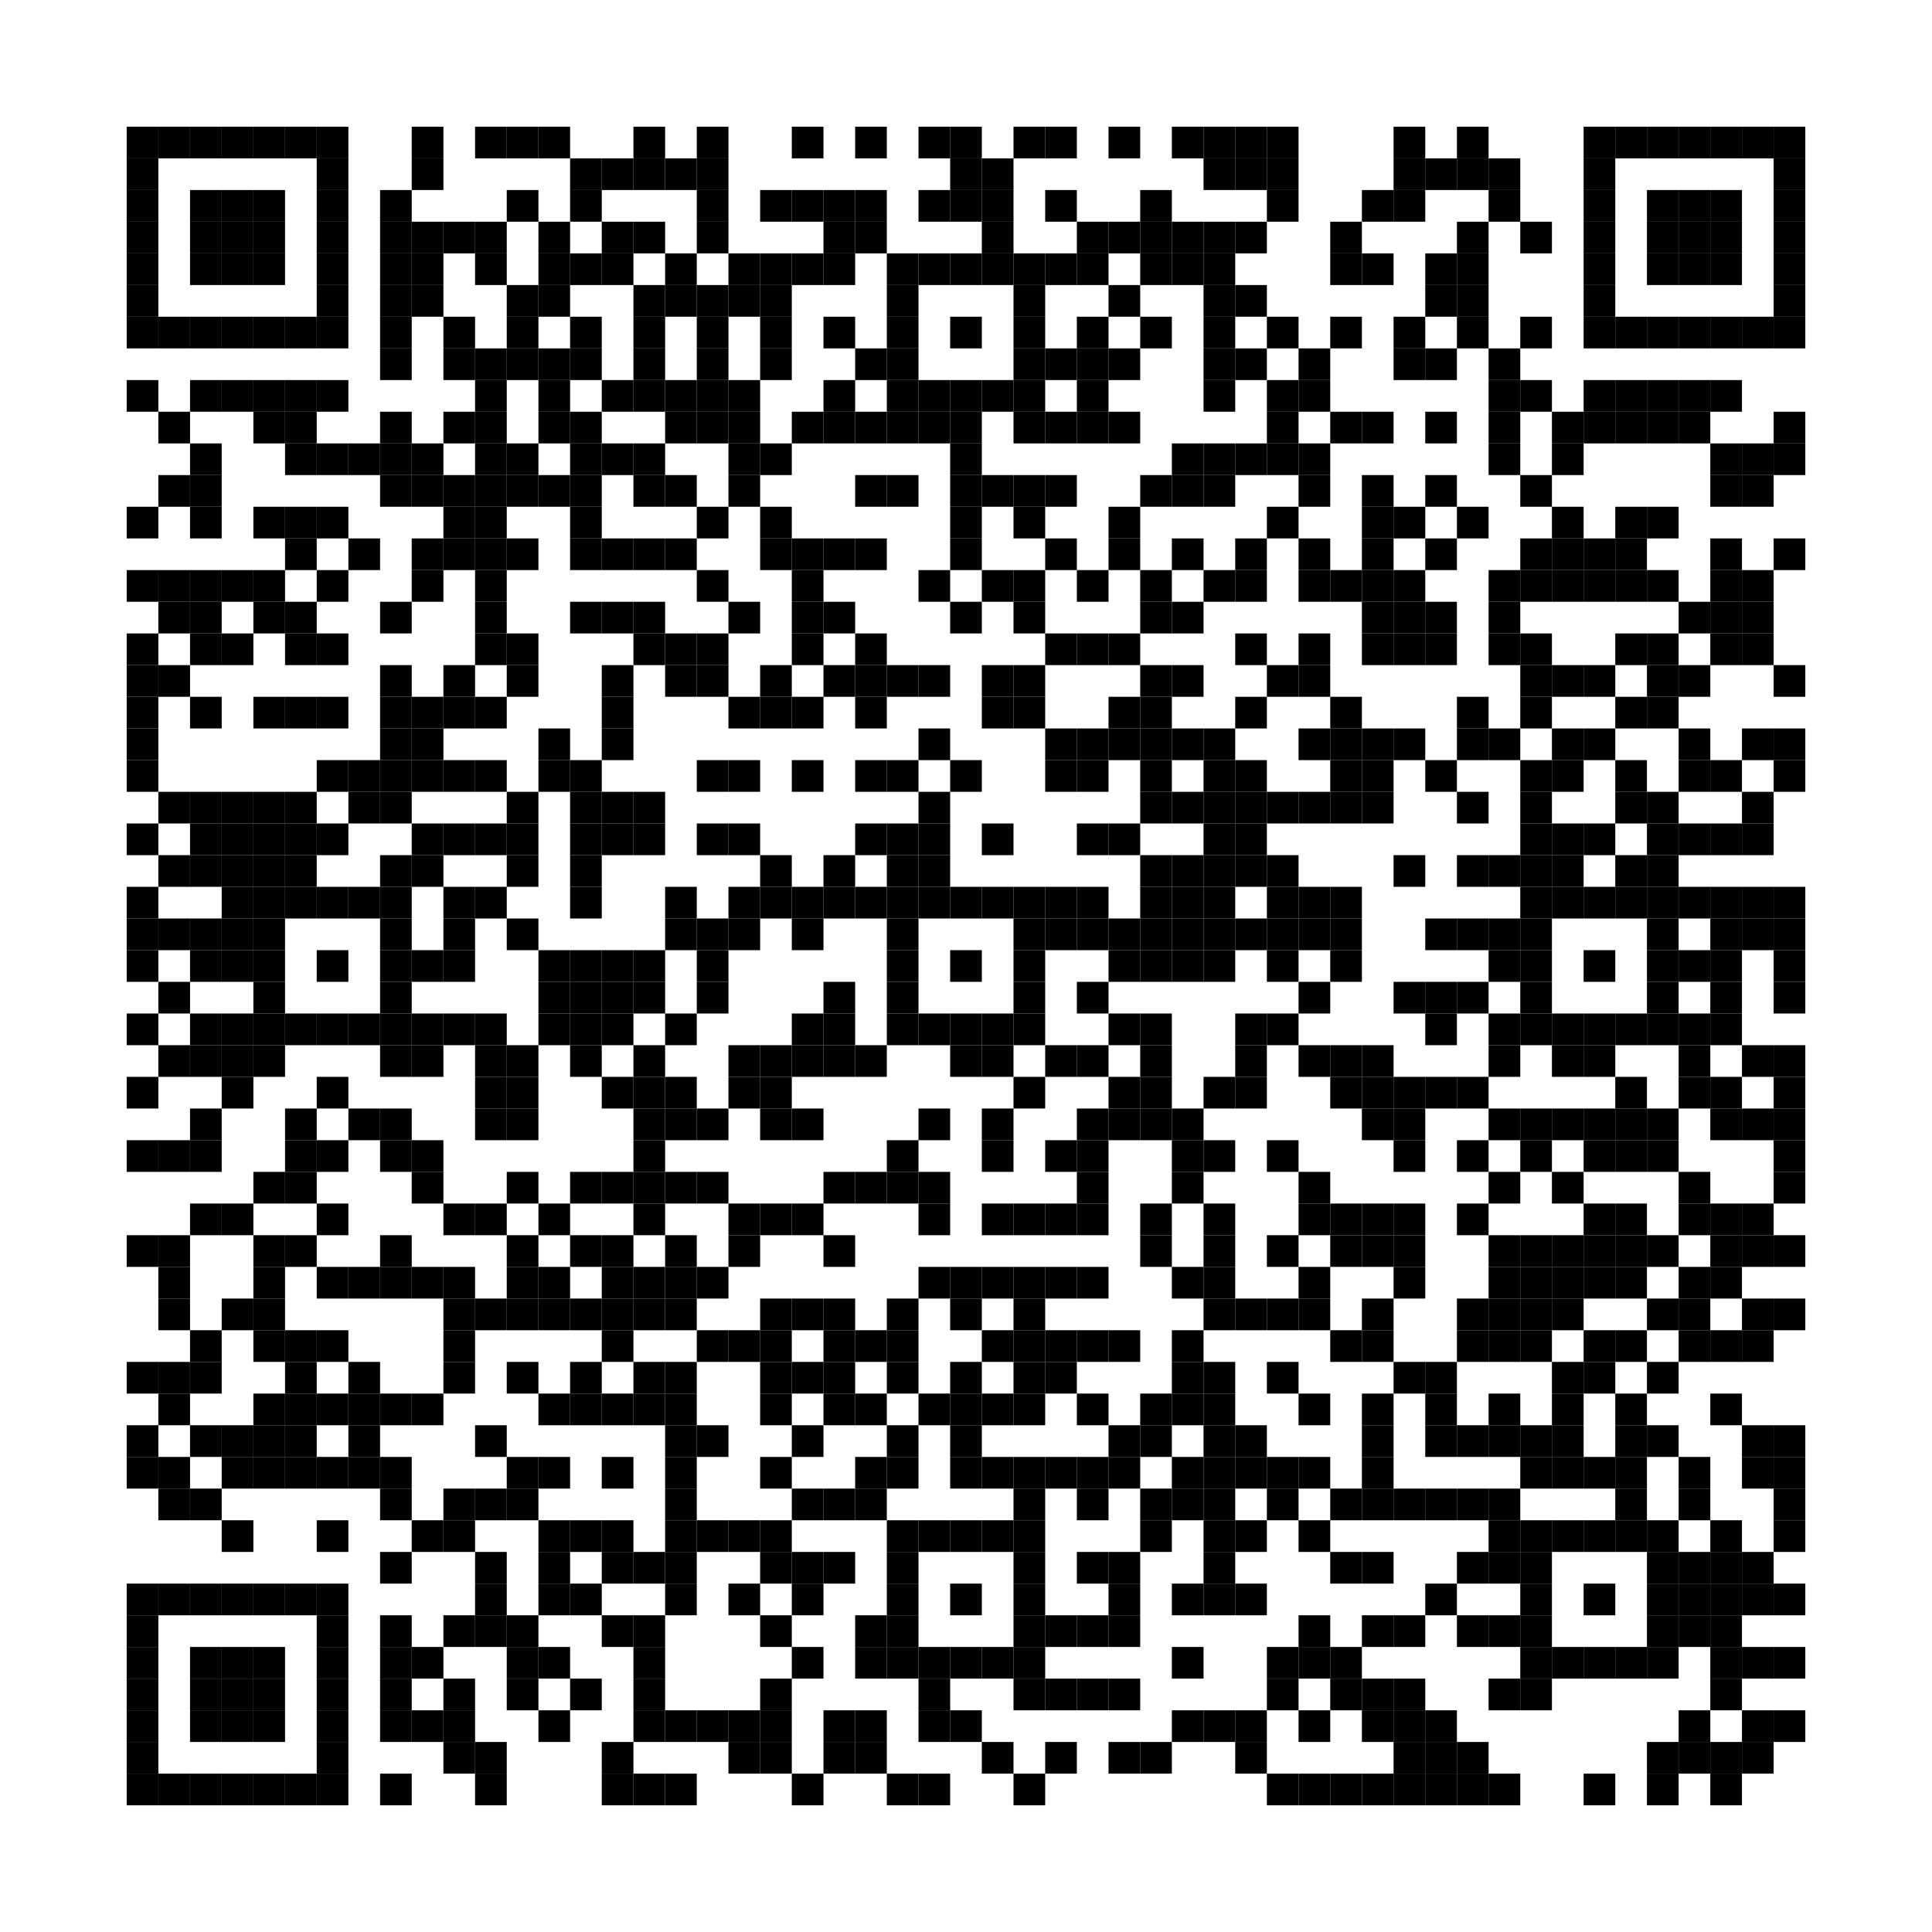 <?xml version='1.0' encoding='UTF-8'?>
<svg width="61mm" height="61mm" version="1.1" xmlns="http://www.w3.org/2000/svg"><rect x="4mm" y="4mm" width="1mm" height="1mm"/><rect x="5mm" y="4mm" width="1mm" height="1mm"/><rect x="6mm" y="4mm" width="1mm" height="1mm"/><rect x="7mm" y="4mm" width="1mm" height="1mm"/><rect x="8mm" y="4mm" width="1mm" height="1mm"/><rect x="9mm" y="4mm" width="1mm" height="1mm"/><rect x="10mm" y="4mm" width="1mm" height="1mm"/><rect x="13mm" y="4mm" width="1mm" height="1mm"/><rect x="15mm" y="4mm" width="1mm" height="1mm"/><rect x="16mm" y="4mm" width="1mm" height="1mm"/><rect x="17mm" y="4mm" width="1mm" height="1mm"/><rect x="20mm" y="4mm" width="1mm" height="1mm"/><rect x="22mm" y="4mm" width="1mm" height="1mm"/><rect x="25mm" y="4mm" width="1mm" height="1mm"/><rect x="27mm" y="4mm" width="1mm" height="1mm"/><rect x="29mm" y="4mm" width="1mm" height="1mm"/><rect x="30mm" y="4mm" width="1mm" height="1mm"/><rect x="32mm" y="4mm" width="1mm" height="1mm"/><rect x="33mm" y="4mm" width="1mm" height="1mm"/><rect x="35mm" y="4mm" width="1mm" height="1mm"/><rect x="37mm" y="4mm" width="1mm" height="1mm"/><rect x="38mm" y="4mm" width="1mm" height="1mm"/><rect x="39mm" y="4mm" width="1mm" height="1mm"/><rect x="40mm" y="4mm" width="1mm" height="1mm"/><rect x="44mm" y="4mm" width="1mm" height="1mm"/><rect x="46mm" y="4mm" width="1mm" height="1mm"/><rect x="50mm" y="4mm" width="1mm" height="1mm"/><rect x="51mm" y="4mm" width="1mm" height="1mm"/><rect x="52mm" y="4mm" width="1mm" height="1mm"/><rect x="53mm" y="4mm" width="1mm" height="1mm"/><rect x="54mm" y="4mm" width="1mm" height="1mm"/><rect x="55mm" y="4mm" width="1mm" height="1mm"/><rect x="56mm" y="4mm" width="1mm" height="1mm"/><rect x="4mm" y="5mm" width="1mm" height="1mm"/><rect x="10mm" y="5mm" width="1mm" height="1mm"/><rect x="13mm" y="5mm" width="1mm" height="1mm"/><rect x="18mm" y="5mm" width="1mm" height="1mm"/><rect x="19mm" y="5mm" width="1mm" height="1mm"/><rect x="20mm" y="5mm" width="1mm" height="1mm"/><rect x="21mm" y="5mm" width="1mm" height="1mm"/><rect x="22mm" y="5mm" width="1mm" height="1mm"/><rect x="30mm" y="5mm" width="1mm" height="1mm"/><rect x="31mm" y="5mm" width="1mm" height="1mm"/><rect x="38mm" y="5mm" width="1mm" height="1mm"/><rect x="39mm" y="5mm" width="1mm" height="1mm"/><rect x="40mm" y="5mm" width="1mm" height="1mm"/><rect x="44mm" y="5mm" width="1mm" height="1mm"/><rect x="45mm" y="5mm" width="1mm" height="1mm"/><rect x="46mm" y="5mm" width="1mm" height="1mm"/><rect x="47mm" y="5mm" width="1mm" height="1mm"/><rect x="50mm" y="5mm" width="1mm" height="1mm"/><rect x="56mm" y="5mm" width="1mm" height="1mm"/><rect x="4mm" y="6mm" width="1mm" height="1mm"/><rect x="6mm" y="6mm" width="1mm" height="1mm"/><rect x="7mm" y="6mm" width="1mm" height="1mm"/><rect x="8mm" y="6mm" width="1mm" height="1mm"/><rect x="10mm" y="6mm" width="1mm" height="1mm"/><rect x="12mm" y="6mm" width="1mm" height="1mm"/><rect x="16mm" y="6mm" width="1mm" height="1mm"/><rect x="18mm" y="6mm" width="1mm" height="1mm"/><rect x="22mm" y="6mm" width="1mm" height="1mm"/><rect x="24mm" y="6mm" width="1mm" height="1mm"/><rect x="25mm" y="6mm" width="1mm" height="1mm"/><rect x="26mm" y="6mm" width="1mm" height="1mm"/><rect x="27mm" y="6mm" width="1mm" height="1mm"/><rect x="29mm" y="6mm" width="1mm" height="1mm"/><rect x="30mm" y="6mm" width="1mm" height="1mm"/><rect x="31mm" y="6mm" width="1mm" height="1mm"/><rect x="33mm" y="6mm" width="1mm" height="1mm"/><rect x="36mm" y="6mm" width="1mm" height="1mm"/><rect x="40mm" y="6mm" width="1mm" height="1mm"/><rect x="43mm" y="6mm" width="1mm" height="1mm"/><rect x="44mm" y="6mm" width="1mm" height="1mm"/><rect x="47mm" y="6mm" width="1mm" height="1mm"/><rect x="50mm" y="6mm" width="1mm" height="1mm"/><rect x="52mm" y="6mm" width="1mm" height="1mm"/><rect x="53mm" y="6mm" width="1mm" height="1mm"/><rect x="54mm" y="6mm" width="1mm" height="1mm"/><rect x="56mm" y="6mm" width="1mm" height="1mm"/><rect x="4mm" y="7mm" width="1mm" height="1mm"/><rect x="6mm" y="7mm" width="1mm" height="1mm"/><rect x="7mm" y="7mm" width="1mm" height="1mm"/><rect x="8mm" y="7mm" width="1mm" height="1mm"/><rect x="10mm" y="7mm" width="1mm" height="1mm"/><rect x="12mm" y="7mm" width="1mm" height="1mm"/><rect x="13mm" y="7mm" width="1mm" height="1mm"/><rect x="14mm" y="7mm" width="1mm" height="1mm"/><rect x="15mm" y="7mm" width="1mm" height="1mm"/><rect x="17mm" y="7mm" width="1mm" height="1mm"/><rect x="19mm" y="7mm" width="1mm" height="1mm"/><rect x="20mm" y="7mm" width="1mm" height="1mm"/><rect x="22mm" y="7mm" width="1mm" height="1mm"/><rect x="26mm" y="7mm" width="1mm" height="1mm"/><rect x="27mm" y="7mm" width="1mm" height="1mm"/><rect x="31mm" y="7mm" width="1mm" height="1mm"/><rect x="34mm" y="7mm" width="1mm" height="1mm"/><rect x="35mm" y="7mm" width="1mm" height="1mm"/><rect x="36mm" y="7mm" width="1mm" height="1mm"/><rect x="37mm" y="7mm" width="1mm" height="1mm"/><rect x="38mm" y="7mm" width="1mm" height="1mm"/><rect x="39mm" y="7mm" width="1mm" height="1mm"/><rect x="42mm" y="7mm" width="1mm" height="1mm"/><rect x="46mm" y="7mm" width="1mm" height="1mm"/><rect x="48mm" y="7mm" width="1mm" height="1mm"/><rect x="50mm" y="7mm" width="1mm" height="1mm"/><rect x="52mm" y="7mm" width="1mm" height="1mm"/><rect x="53mm" y="7mm" width="1mm" height="1mm"/><rect x="54mm" y="7mm" width="1mm" height="1mm"/><rect x="56mm" y="7mm" width="1mm" height="1mm"/><rect x="4mm" y="8mm" width="1mm" height="1mm"/><rect x="6mm" y="8mm" width="1mm" height="1mm"/><rect x="7mm" y="8mm" width="1mm" height="1mm"/><rect x="8mm" y="8mm" width="1mm" height="1mm"/><rect x="10mm" y="8mm" width="1mm" height="1mm"/><rect x="12mm" y="8mm" width="1mm" height="1mm"/><rect x="13mm" y="8mm" width="1mm" height="1mm"/><rect x="15mm" y="8mm" width="1mm" height="1mm"/><rect x="17mm" y="8mm" width="1mm" height="1mm"/><rect x="18mm" y="8mm" width="1mm" height="1mm"/><rect x="19mm" y="8mm" width="1mm" height="1mm"/><rect x="21mm" y="8mm" width="1mm" height="1mm"/><rect x="23mm" y="8mm" width="1mm" height="1mm"/><rect x="24mm" y="8mm" width="1mm" height="1mm"/><rect x="25mm" y="8mm" width="1mm" height="1mm"/><rect x="26mm" y="8mm" width="1mm" height="1mm"/><rect x="28mm" y="8mm" width="1mm" height="1mm"/><rect x="29mm" y="8mm" width="1mm" height="1mm"/><rect x="30mm" y="8mm" width="1mm" height="1mm"/><rect x="31mm" y="8mm" width="1mm" height="1mm"/><rect x="32mm" y="8mm" width="1mm" height="1mm"/><rect x="33mm" y="8mm" width="1mm" height="1mm"/><rect x="34mm" y="8mm" width="1mm" height="1mm"/><rect x="36mm" y="8mm" width="1mm" height="1mm"/><rect x="37mm" y="8mm" width="1mm" height="1mm"/><rect x="38mm" y="8mm" width="1mm" height="1mm"/><rect x="42mm" y="8mm" width="1mm" height="1mm"/><rect x="43mm" y="8mm" width="1mm" height="1mm"/><rect x="45mm" y="8mm" width="1mm" height="1mm"/><rect x="46mm" y="8mm" width="1mm" height="1mm"/><rect x="50mm" y="8mm" width="1mm" height="1mm"/><rect x="52mm" y="8mm" width="1mm" height="1mm"/><rect x="53mm" y="8mm" width="1mm" height="1mm"/><rect x="54mm" y="8mm" width="1mm" height="1mm"/><rect x="56mm" y="8mm" width="1mm" height="1mm"/><rect x="4mm" y="9mm" width="1mm" height="1mm"/><rect x="10mm" y="9mm" width="1mm" height="1mm"/><rect x="12mm" y="9mm" width="1mm" height="1mm"/><rect x="13mm" y="9mm" width="1mm" height="1mm"/><rect x="16mm" y="9mm" width="1mm" height="1mm"/><rect x="17mm" y="9mm" width="1mm" height="1mm"/><rect x="20mm" y="9mm" width="1mm" height="1mm"/><rect x="21mm" y="9mm" width="1mm" height="1mm"/><rect x="22mm" y="9mm" width="1mm" height="1mm"/><rect x="23mm" y="9mm" width="1mm" height="1mm"/><rect x="24mm" y="9mm" width="1mm" height="1mm"/><rect x="28mm" y="9mm" width="1mm" height="1mm"/><rect x="32mm" y="9mm" width="1mm" height="1mm"/><rect x="35mm" y="9mm" width="1mm" height="1mm"/><rect x="38mm" y="9mm" width="1mm" height="1mm"/><rect x="39mm" y="9mm" width="1mm" height="1mm"/><rect x="45mm" y="9mm" width="1mm" height="1mm"/><rect x="46mm" y="9mm" width="1mm" height="1mm"/><rect x="50mm" y="9mm" width="1mm" height="1mm"/><rect x="56mm" y="9mm" width="1mm" height="1mm"/><rect x="4mm" y="10mm" width="1mm" height="1mm"/><rect x="5mm" y="10mm" width="1mm" height="1mm"/><rect x="6mm" y="10mm" width="1mm" height="1mm"/><rect x="7mm" y="10mm" width="1mm" height="1mm"/><rect x="8mm" y="10mm" width="1mm" height="1mm"/><rect x="9mm" y="10mm" width="1mm" height="1mm"/><rect x="10mm" y="10mm" width="1mm" height="1mm"/><rect x="12mm" y="10mm" width="1mm" height="1mm"/><rect x="14mm" y="10mm" width="1mm" height="1mm"/><rect x="16mm" y="10mm" width="1mm" height="1mm"/><rect x="18mm" y="10mm" width="1mm" height="1mm"/><rect x="20mm" y="10mm" width="1mm" height="1mm"/><rect x="22mm" y="10mm" width="1mm" height="1mm"/><rect x="24mm" y="10mm" width="1mm" height="1mm"/><rect x="26mm" y="10mm" width="1mm" height="1mm"/><rect x="28mm" y="10mm" width="1mm" height="1mm"/><rect x="30mm" y="10mm" width="1mm" height="1mm"/><rect x="32mm" y="10mm" width="1mm" height="1mm"/><rect x="34mm" y="10mm" width="1mm" height="1mm"/><rect x="36mm" y="10mm" width="1mm" height="1mm"/><rect x="38mm" y="10mm" width="1mm" height="1mm"/><rect x="40mm" y="10mm" width="1mm" height="1mm"/><rect x="42mm" y="10mm" width="1mm" height="1mm"/><rect x="44mm" y="10mm" width="1mm" height="1mm"/><rect x="46mm" y="10mm" width="1mm" height="1mm"/><rect x="48mm" y="10mm" width="1mm" height="1mm"/><rect x="50mm" y="10mm" width="1mm" height="1mm"/><rect x="51mm" y="10mm" width="1mm" height="1mm"/><rect x="52mm" y="10mm" width="1mm" height="1mm"/><rect x="53mm" y="10mm" width="1mm" height="1mm"/><rect x="54mm" y="10mm" width="1mm" height="1mm"/><rect x="55mm" y="10mm" width="1mm" height="1mm"/><rect x="56mm" y="10mm" width="1mm" height="1mm"/><rect x="12mm" y="11mm" width="1mm" height="1mm"/><rect x="14mm" y="11mm" width="1mm" height="1mm"/><rect x="15mm" y="11mm" width="1mm" height="1mm"/><rect x="16mm" y="11mm" width="1mm" height="1mm"/><rect x="17mm" y="11mm" width="1mm" height="1mm"/><rect x="18mm" y="11mm" width="1mm" height="1mm"/><rect x="20mm" y="11mm" width="1mm" height="1mm"/><rect x="22mm" y="11mm" width="1mm" height="1mm"/><rect x="24mm" y="11mm" width="1mm" height="1mm"/><rect x="27mm" y="11mm" width="1mm" height="1mm"/><rect x="28mm" y="11mm" width="1mm" height="1mm"/><rect x="32mm" y="11mm" width="1mm" height="1mm"/><rect x="33mm" y="11mm" width="1mm" height="1mm"/><rect x="34mm" y="11mm" width="1mm" height="1mm"/><rect x="35mm" y="11mm" width="1mm" height="1mm"/><rect x="38mm" y="11mm" width="1mm" height="1mm"/><rect x="39mm" y="11mm" width="1mm" height="1mm"/><rect x="41mm" y="11mm" width="1mm" height="1mm"/><rect x="44mm" y="11mm" width="1mm" height="1mm"/><rect x="45mm" y="11mm" width="1mm" height="1mm"/><rect x="47mm" y="11mm" width="1mm" height="1mm"/><rect x="4mm" y="12mm" width="1mm" height="1mm"/><rect x="6mm" y="12mm" width="1mm" height="1mm"/><rect x="7mm" y="12mm" width="1mm" height="1mm"/><rect x="8mm" y="12mm" width="1mm" height="1mm"/><rect x="9mm" y="12mm" width="1mm" height="1mm"/><rect x="10mm" y="12mm" width="1mm" height="1mm"/><rect x="15mm" y="12mm" width="1mm" height="1mm"/><rect x="17mm" y="12mm" width="1mm" height="1mm"/><rect x="19mm" y="12mm" width="1mm" height="1mm"/><rect x="20mm" y="12mm" width="1mm" height="1mm"/><rect x="21mm" y="12mm" width="1mm" height="1mm"/><rect x="22mm" y="12mm" width="1mm" height="1mm"/><rect x="23mm" y="12mm" width="1mm" height="1mm"/><rect x="26mm" y="12mm" width="1mm" height="1mm"/><rect x="28mm" y="12mm" width="1mm" height="1mm"/><rect x="29mm" y="12mm" width="1mm" height="1mm"/><rect x="30mm" y="12mm" width="1mm" height="1mm"/><rect x="31mm" y="12mm" width="1mm" height="1mm"/><rect x="32mm" y="12mm" width="1mm" height="1mm"/><rect x="34mm" y="12mm" width="1mm" height="1mm"/><rect x="38mm" y="12mm" width="1mm" height="1mm"/><rect x="40mm" y="12mm" width="1mm" height="1mm"/><rect x="41mm" y="12mm" width="1mm" height="1mm"/><rect x="47mm" y="12mm" width="1mm" height="1mm"/><rect x="48mm" y="12mm" width="1mm" height="1mm"/><rect x="50mm" y="12mm" width="1mm" height="1mm"/><rect x="51mm" y="12mm" width="1mm" height="1mm"/><rect x="52mm" y="12mm" width="1mm" height="1mm"/><rect x="53mm" y="12mm" width="1mm" height="1mm"/><rect x="54mm" y="12mm" width="1mm" height="1mm"/><rect x="5mm" y="13mm" width="1mm" height="1mm"/><rect x="8mm" y="13mm" width="1mm" height="1mm"/><rect x="9mm" y="13mm" width="1mm" height="1mm"/><rect x="12mm" y="13mm" width="1mm" height="1mm"/><rect x="14mm" y="13mm" width="1mm" height="1mm"/><rect x="15mm" y="13mm" width="1mm" height="1mm"/><rect x="17mm" y="13mm" width="1mm" height="1mm"/><rect x="18mm" y="13mm" width="1mm" height="1mm"/><rect x="21mm" y="13mm" width="1mm" height="1mm"/><rect x="22mm" y="13mm" width="1mm" height="1mm"/><rect x="23mm" y="13mm" width="1mm" height="1mm"/><rect x="25mm" y="13mm" width="1mm" height="1mm"/><rect x="26mm" y="13mm" width="1mm" height="1mm"/><rect x="27mm" y="13mm" width="1mm" height="1mm"/><rect x="28mm" y="13mm" width="1mm" height="1mm"/><rect x="29mm" y="13mm" width="1mm" height="1mm"/><rect x="30mm" y="13mm" width="1mm" height="1mm"/><rect x="32mm" y="13mm" width="1mm" height="1mm"/><rect x="33mm" y="13mm" width="1mm" height="1mm"/><rect x="34mm" y="13mm" width="1mm" height="1mm"/><rect x="35mm" y="13mm" width="1mm" height="1mm"/><rect x="40mm" y="13mm" width="1mm" height="1mm"/><rect x="42mm" y="13mm" width="1mm" height="1mm"/><rect x="43mm" y="13mm" width="1mm" height="1mm"/><rect x="45mm" y="13mm" width="1mm" height="1mm"/><rect x="47mm" y="13mm" width="1mm" height="1mm"/><rect x="49mm" y="13mm" width="1mm" height="1mm"/><rect x="50mm" y="13mm" width="1mm" height="1mm"/><rect x="51mm" y="13mm" width="1mm" height="1mm"/><rect x="52mm" y="13mm" width="1mm" height="1mm"/><rect x="53mm" y="13mm" width="1mm" height="1mm"/><rect x="56mm" y="13mm" width="1mm" height="1mm"/><rect x="6mm" y="14mm" width="1mm" height="1mm"/><rect x="9mm" y="14mm" width="1mm" height="1mm"/><rect x="10mm" y="14mm" width="1mm" height="1mm"/><rect x="11mm" y="14mm" width="1mm" height="1mm"/><rect x="12mm" y="14mm" width="1mm" height="1mm"/><rect x="13mm" y="14mm" width="1mm" height="1mm"/><rect x="15mm" y="14mm" width="1mm" height="1mm"/><rect x="16mm" y="14mm" width="1mm" height="1mm"/><rect x="18mm" y="14mm" width="1mm" height="1mm"/><rect x="19mm" y="14mm" width="1mm" height="1mm"/><rect x="20mm" y="14mm" width="1mm" height="1mm"/><rect x="23mm" y="14mm" width="1mm" height="1mm"/><rect x="24mm" y="14mm" width="1mm" height="1mm"/><rect x="30mm" y="14mm" width="1mm" height="1mm"/><rect x="37mm" y="14mm" width="1mm" height="1mm"/><rect x="38mm" y="14mm" width="1mm" height="1mm"/><rect x="39mm" y="14mm" width="1mm" height="1mm"/><rect x="40mm" y="14mm" width="1mm" height="1mm"/><rect x="41mm" y="14mm" width="1mm" height="1mm"/><rect x="47mm" y="14mm" width="1mm" height="1mm"/><rect x="49mm" y="14mm" width="1mm" height="1mm"/><rect x="54mm" y="14mm" width="1mm" height="1mm"/><rect x="55mm" y="14mm" width="1mm" height="1mm"/><rect x="56mm" y="14mm" width="1mm" height="1mm"/><rect x="5mm" y="15mm" width="1mm" height="1mm"/><rect x="6mm" y="15mm" width="1mm" height="1mm"/><rect x="12mm" y="15mm" width="1mm" height="1mm"/><rect x="13mm" y="15mm" width="1mm" height="1mm"/><rect x="14mm" y="15mm" width="1mm" height="1mm"/><rect x="15mm" y="15mm" width="1mm" height="1mm"/><rect x="16mm" y="15mm" width="1mm" height="1mm"/><rect x="17mm" y="15mm" width="1mm" height="1mm"/><rect x="18mm" y="15mm" width="1mm" height="1mm"/><rect x="20mm" y="15mm" width="1mm" height="1mm"/><rect x="21mm" y="15mm" width="1mm" height="1mm"/><rect x="23mm" y="15mm" width="1mm" height="1mm"/><rect x="27mm" y="15mm" width="1mm" height="1mm"/><rect x="28mm" y="15mm" width="1mm" height="1mm"/><rect x="30mm" y="15mm" width="1mm" height="1mm"/><rect x="31mm" y="15mm" width="1mm" height="1mm"/><rect x="32mm" y="15mm" width="1mm" height="1mm"/><rect x="33mm" y="15mm" width="1mm" height="1mm"/><rect x="36mm" y="15mm" width="1mm" height="1mm"/><rect x="37mm" y="15mm" width="1mm" height="1mm"/><rect x="38mm" y="15mm" width="1mm" height="1mm"/><rect x="41mm" y="15mm" width="1mm" height="1mm"/><rect x="43mm" y="15mm" width="1mm" height="1mm"/><rect x="45mm" y="15mm" width="1mm" height="1mm"/><rect x="48mm" y="15mm" width="1mm" height="1mm"/><rect x="54mm" y="15mm" width="1mm" height="1mm"/><rect x="55mm" y="15mm" width="1mm" height="1mm"/><rect x="4mm" y="16mm" width="1mm" height="1mm"/><rect x="6mm" y="16mm" width="1mm" height="1mm"/><rect x="8mm" y="16mm" width="1mm" height="1mm"/><rect x="9mm" y="16mm" width="1mm" height="1mm"/><rect x="10mm" y="16mm" width="1mm" height="1mm"/><rect x="14mm" y="16mm" width="1mm" height="1mm"/><rect x="15mm" y="16mm" width="1mm" height="1mm"/><rect x="18mm" y="16mm" width="1mm" height="1mm"/><rect x="22mm" y="16mm" width="1mm" height="1mm"/><rect x="24mm" y="16mm" width="1mm" height="1mm"/><rect x="30mm" y="16mm" width="1mm" height="1mm"/><rect x="32mm" y="16mm" width="1mm" height="1mm"/><rect x="35mm" y="16mm" width="1mm" height="1mm"/><rect x="40mm" y="16mm" width="1mm" height="1mm"/><rect x="43mm" y="16mm" width="1mm" height="1mm"/><rect x="44mm" y="16mm" width="1mm" height="1mm"/><rect x="46mm" y="16mm" width="1mm" height="1mm"/><rect x="49mm" y="16mm" width="1mm" height="1mm"/><rect x="51mm" y="16mm" width="1mm" height="1mm"/><rect x="52mm" y="16mm" width="1mm" height="1mm"/><rect x="9mm" y="17mm" width="1mm" height="1mm"/><rect x="11mm" y="17mm" width="1mm" height="1mm"/><rect x="13mm" y="17mm" width="1mm" height="1mm"/><rect x="14mm" y="17mm" width="1mm" height="1mm"/><rect x="15mm" y="17mm" width="1mm" height="1mm"/><rect x="16mm" y="17mm" width="1mm" height="1mm"/><rect x="18mm" y="17mm" width="1mm" height="1mm"/><rect x="19mm" y="17mm" width="1mm" height="1mm"/><rect x="20mm" y="17mm" width="1mm" height="1mm"/><rect x="21mm" y="17mm" width="1mm" height="1mm"/><rect x="24mm" y="17mm" width="1mm" height="1mm"/><rect x="25mm" y="17mm" width="1mm" height="1mm"/><rect x="26mm" y="17mm" width="1mm" height="1mm"/><rect x="27mm" y="17mm" width="1mm" height="1mm"/><rect x="30mm" y="17mm" width="1mm" height="1mm"/><rect x="33mm" y="17mm" width="1mm" height="1mm"/><rect x="35mm" y="17mm" width="1mm" height="1mm"/><rect x="37mm" y="17mm" width="1mm" height="1mm"/><rect x="39mm" y="17mm" width="1mm" height="1mm"/><rect x="41mm" y="17mm" width="1mm" height="1mm"/><rect x="43mm" y="17mm" width="1mm" height="1mm"/><rect x="45mm" y="17mm" width="1mm" height="1mm"/><rect x="48mm" y="17mm" width="1mm" height="1mm"/><rect x="49mm" y="17mm" width="1mm" height="1mm"/><rect x="50mm" y="17mm" width="1mm" height="1mm"/><rect x="51mm" y="17mm" width="1mm" height="1mm"/><rect x="54mm" y="17mm" width="1mm" height="1mm"/><rect x="56mm" y="17mm" width="1mm" height="1mm"/><rect x="4mm" y="18mm" width="1mm" height="1mm"/><rect x="5mm" y="18mm" width="1mm" height="1mm"/><rect x="6mm" y="18mm" width="1mm" height="1mm"/><rect x="7mm" y="18mm" width="1mm" height="1mm"/><rect x="8mm" y="18mm" width="1mm" height="1mm"/><rect x="10mm" y="18mm" width="1mm" height="1mm"/><rect x="13mm" y="18mm" width="1mm" height="1mm"/><rect x="15mm" y="18mm" width="1mm" height="1mm"/><rect x="22mm" y="18mm" width="1mm" height="1mm"/><rect x="25mm" y="18mm" width="1mm" height="1mm"/><rect x="29mm" y="18mm" width="1mm" height="1mm"/><rect x="31mm" y="18mm" width="1mm" height="1mm"/><rect x="32mm" y="18mm" width="1mm" height="1mm"/><rect x="34mm" y="18mm" width="1mm" height="1mm"/><rect x="36mm" y="18mm" width="1mm" height="1mm"/><rect x="38mm" y="18mm" width="1mm" height="1mm"/><rect x="39mm" y="18mm" width="1mm" height="1mm"/><rect x="41mm" y="18mm" width="1mm" height="1mm"/><rect x="42mm" y="18mm" width="1mm" height="1mm"/><rect x="43mm" y="18mm" width="1mm" height="1mm"/><rect x="44mm" y="18mm" width="1mm" height="1mm"/><rect x="47mm" y="18mm" width="1mm" height="1mm"/><rect x="48mm" y="18mm" width="1mm" height="1mm"/><rect x="49mm" y="18mm" width="1mm" height="1mm"/><rect x="50mm" y="18mm" width="1mm" height="1mm"/><rect x="51mm" y="18mm" width="1mm" height="1mm"/><rect x="52mm" y="18mm" width="1mm" height="1mm"/><rect x="54mm" y="18mm" width="1mm" height="1mm"/><rect x="55mm" y="18mm" width="1mm" height="1mm"/><rect x="5mm" y="19mm" width="1mm" height="1mm"/><rect x="6mm" y="19mm" width="1mm" height="1mm"/><rect x="8mm" y="19mm" width="1mm" height="1mm"/><rect x="9mm" y="19mm" width="1mm" height="1mm"/><rect x="12mm" y="19mm" width="1mm" height="1mm"/><rect x="15mm" y="19mm" width="1mm" height="1mm"/><rect x="18mm" y="19mm" width="1mm" height="1mm"/><rect x="19mm" y="19mm" width="1mm" height="1mm"/><rect x="20mm" y="19mm" width="1mm" height="1mm"/><rect x="23mm" y="19mm" width="1mm" height="1mm"/><rect x="25mm" y="19mm" width="1mm" height="1mm"/><rect x="26mm" y="19mm" width="1mm" height="1mm"/><rect x="30mm" y="19mm" width="1mm" height="1mm"/><rect x="32mm" y="19mm" width="1mm" height="1mm"/><rect x="36mm" y="19mm" width="1mm" height="1mm"/><rect x="37mm" y="19mm" width="1mm" height="1mm"/><rect x="43mm" y="19mm" width="1mm" height="1mm"/><rect x="44mm" y="19mm" width="1mm" height="1mm"/><rect x="45mm" y="19mm" width="1mm" height="1mm"/><rect x="47mm" y="19mm" width="1mm" height="1mm"/><rect x="53mm" y="19mm" width="1mm" height="1mm"/><rect x="54mm" y="19mm" width="1mm" height="1mm"/><rect x="55mm" y="19mm" width="1mm" height="1mm"/><rect x="4mm" y="20mm" width="1mm" height="1mm"/><rect x="6mm" y="20mm" width="1mm" height="1mm"/><rect x="7mm" y="20mm" width="1mm" height="1mm"/><rect x="9mm" y="20mm" width="1mm" height="1mm"/><rect x="10mm" y="20mm" width="1mm" height="1mm"/><rect x="15mm" y="20mm" width="1mm" height="1mm"/><rect x="16mm" y="20mm" width="1mm" height="1mm"/><rect x="20mm" y="20mm" width="1mm" height="1mm"/><rect x="21mm" y="20mm" width="1mm" height="1mm"/><rect x="22mm" y="20mm" width="1mm" height="1mm"/><rect x="25mm" y="20mm" width="1mm" height="1mm"/><rect x="27mm" y="20mm" width="1mm" height="1mm"/><rect x="33mm" y="20mm" width="1mm" height="1mm"/><rect x="34mm" y="20mm" width="1mm" height="1mm"/><rect x="35mm" y="20mm" width="1mm" height="1mm"/><rect x="39mm" y="20mm" width="1mm" height="1mm"/><rect x="41mm" y="20mm" width="1mm" height="1mm"/><rect x="43mm" y="20mm" width="1mm" height="1mm"/><rect x="44mm" y="20mm" width="1mm" height="1mm"/><rect x="45mm" y="20mm" width="1mm" height="1mm"/><rect x="47mm" y="20mm" width="1mm" height="1mm"/><rect x="48mm" y="20mm" width="1mm" height="1mm"/><rect x="51mm" y="20mm" width="1mm" height="1mm"/><rect x="52mm" y="20mm" width="1mm" height="1mm"/><rect x="54mm" y="20mm" width="1mm" height="1mm"/><rect x="55mm" y="20mm" width="1mm" height="1mm"/><rect x="4mm" y="21mm" width="1mm" height="1mm"/><rect x="5mm" y="21mm" width="1mm" height="1mm"/><rect x="12mm" y="21mm" width="1mm" height="1mm"/><rect x="14mm" y="21mm" width="1mm" height="1mm"/><rect x="16mm" y="21mm" width="1mm" height="1mm"/><rect x="19mm" y="21mm" width="1mm" height="1mm"/><rect x="21mm" y="21mm" width="1mm" height="1mm"/><rect x="22mm" y="21mm" width="1mm" height="1mm"/><rect x="24mm" y="21mm" width="1mm" height="1mm"/><rect x="26mm" y="21mm" width="1mm" height="1mm"/><rect x="27mm" y="21mm" width="1mm" height="1mm"/><rect x="28mm" y="21mm" width="1mm" height="1mm"/><rect x="29mm" y="21mm" width="1mm" height="1mm"/><rect x="31mm" y="21mm" width="1mm" height="1mm"/><rect x="32mm" y="21mm" width="1mm" height="1mm"/><rect x="36mm" y="21mm" width="1mm" height="1mm"/><rect x="37mm" y="21mm" width="1mm" height="1mm"/><rect x="40mm" y="21mm" width="1mm" height="1mm"/><rect x="41mm" y="21mm" width="1mm" height="1mm"/><rect x="48mm" y="21mm" width="1mm" height="1mm"/><rect x="49mm" y="21mm" width="1mm" height="1mm"/><rect x="50mm" y="21mm" width="1mm" height="1mm"/><rect x="52mm" y="21mm" width="1mm" height="1mm"/><rect x="53mm" y="21mm" width="1mm" height="1mm"/><rect x="56mm" y="21mm" width="1mm" height="1mm"/><rect x="4mm" y="22mm" width="1mm" height="1mm"/><rect x="6mm" y="22mm" width="1mm" height="1mm"/><rect x="8mm" y="22mm" width="1mm" height="1mm"/><rect x="9mm" y="22mm" width="1mm" height="1mm"/><rect x="10mm" y="22mm" width="1mm" height="1mm"/><rect x="12mm" y="22mm" width="1mm" height="1mm"/><rect x="13mm" y="22mm" width="1mm" height="1mm"/><rect x="14mm" y="22mm" width="1mm" height="1mm"/><rect x="15mm" y="22mm" width="1mm" height="1mm"/><rect x="19mm" y="22mm" width="1mm" height="1mm"/><rect x="23mm" y="22mm" width="1mm" height="1mm"/><rect x="24mm" y="22mm" width="1mm" height="1mm"/><rect x="25mm" y="22mm" width="1mm" height="1mm"/><rect x="27mm" y="22mm" width="1mm" height="1mm"/><rect x="31mm" y="22mm" width="1mm" height="1mm"/><rect x="32mm" y="22mm" width="1mm" height="1mm"/><rect x="35mm" y="22mm" width="1mm" height="1mm"/><rect x="36mm" y="22mm" width="1mm" height="1mm"/><rect x="39mm" y="22mm" width="1mm" height="1mm"/><rect x="42mm" y="22mm" width="1mm" height="1mm"/><rect x="46mm" y="22mm" width="1mm" height="1mm"/><rect x="48mm" y="22mm" width="1mm" height="1mm"/><rect x="51mm" y="22mm" width="1mm" height="1mm"/><rect x="52mm" y="22mm" width="1mm" height="1mm"/><rect x="4mm" y="23mm" width="1mm" height="1mm"/><rect x="12mm" y="23mm" width="1mm" height="1mm"/><rect x="13mm" y="23mm" width="1mm" height="1mm"/><rect x="17mm" y="23mm" width="1mm" height="1mm"/><rect x="19mm" y="23mm" width="1mm" height="1mm"/><rect x="29mm" y="23mm" width="1mm" height="1mm"/><rect x="33mm" y="23mm" width="1mm" height="1mm"/><rect x="34mm" y="23mm" width="1mm" height="1mm"/><rect x="35mm" y="23mm" width="1mm" height="1mm"/><rect x="36mm" y="23mm" width="1mm" height="1mm"/><rect x="37mm" y="23mm" width="1mm" height="1mm"/><rect x="38mm" y="23mm" width="1mm" height="1mm"/><rect x="41mm" y="23mm" width="1mm" height="1mm"/><rect x="42mm" y="23mm" width="1mm" height="1mm"/><rect x="43mm" y="23mm" width="1mm" height="1mm"/><rect x="44mm" y="23mm" width="1mm" height="1mm"/><rect x="46mm" y="23mm" width="1mm" height="1mm"/><rect x="47mm" y="23mm" width="1mm" height="1mm"/><rect x="49mm" y="23mm" width="1mm" height="1mm"/><rect x="50mm" y="23mm" width="1mm" height="1mm"/><rect x="53mm" y="23mm" width="1mm" height="1mm"/><rect x="55mm" y="23mm" width="1mm" height="1mm"/><rect x="56mm" y="23mm" width="1mm" height="1mm"/><rect x="4mm" y="24mm" width="1mm" height="1mm"/><rect x="10mm" y="24mm" width="1mm" height="1mm"/><rect x="11mm" y="24mm" width="1mm" height="1mm"/><rect x="12mm" y="24mm" width="1mm" height="1mm"/><rect x="13mm" y="24mm" width="1mm" height="1mm"/><rect x="14mm" y="24mm" width="1mm" height="1mm"/><rect x="15mm" y="24mm" width="1mm" height="1mm"/><rect x="17mm" y="24mm" width="1mm" height="1mm"/><rect x="18mm" y="24mm" width="1mm" height="1mm"/><rect x="22mm" y="24mm" width="1mm" height="1mm"/><rect x="23mm" y="24mm" width="1mm" height="1mm"/><rect x="25mm" y="24mm" width="1mm" height="1mm"/><rect x="27mm" y="24mm" width="1mm" height="1mm"/><rect x="28mm" y="24mm" width="1mm" height="1mm"/><rect x="30mm" y="24mm" width="1mm" height="1mm"/><rect x="33mm" y="24mm" width="1mm" height="1mm"/><rect x="34mm" y="24mm" width="1mm" height="1mm"/><rect x="36mm" y="24mm" width="1mm" height="1mm"/><rect x="38mm" y="24mm" width="1mm" height="1mm"/><rect x="39mm" y="24mm" width="1mm" height="1mm"/><rect x="42mm" y="24mm" width="1mm" height="1mm"/><rect x="43mm" y="24mm" width="1mm" height="1mm"/><rect x="45mm" y="24mm" width="1mm" height="1mm"/><rect x="48mm" y="24mm" width="1mm" height="1mm"/><rect x="49mm" y="24mm" width="1mm" height="1mm"/><rect x="51mm" y="24mm" width="1mm" height="1mm"/><rect x="53mm" y="24mm" width="1mm" height="1mm"/><rect x="54mm" y="24mm" width="1mm" height="1mm"/><rect x="56mm" y="24mm" width="1mm" height="1mm"/><rect x="5mm" y="25mm" width="1mm" height="1mm"/><rect x="6mm" y="25mm" width="1mm" height="1mm"/><rect x="7mm" y="25mm" width="1mm" height="1mm"/><rect x="8mm" y="25mm" width="1mm" height="1mm"/><rect x="9mm" y="25mm" width="1mm" height="1mm"/><rect x="11mm" y="25mm" width="1mm" height="1mm"/><rect x="12mm" y="25mm" width="1mm" height="1mm"/><rect x="16mm" y="25mm" width="1mm" height="1mm"/><rect x="18mm" y="25mm" width="1mm" height="1mm"/><rect x="19mm" y="25mm" width="1mm" height="1mm"/><rect x="20mm" y="25mm" width="1mm" height="1mm"/><rect x="29mm" y="25mm" width="1mm" height="1mm"/><rect x="36mm" y="25mm" width="1mm" height="1mm"/><rect x="37mm" y="25mm" width="1mm" height="1mm"/><rect x="38mm" y="25mm" width="1mm" height="1mm"/><rect x="39mm" y="25mm" width="1mm" height="1mm"/><rect x="40mm" y="25mm" width="1mm" height="1mm"/><rect x="41mm" y="25mm" width="1mm" height="1mm"/><rect x="42mm" y="25mm" width="1mm" height="1mm"/><rect x="43mm" y="25mm" width="1mm" height="1mm"/><rect x="46mm" y="25mm" width="1mm" height="1mm"/><rect x="48mm" y="25mm" width="1mm" height="1mm"/><rect x="51mm" y="25mm" width="1mm" height="1mm"/><rect x="52mm" y="25mm" width="1mm" height="1mm"/><rect x="55mm" y="25mm" width="1mm" height="1mm"/><rect x="4mm" y="26mm" width="1mm" height="1mm"/><rect x="6mm" y="26mm" width="1mm" height="1mm"/><rect x="7mm" y="26mm" width="1mm" height="1mm"/><rect x="8mm" y="26mm" width="1mm" height="1mm"/><rect x="9mm" y="26mm" width="1mm" height="1mm"/><rect x="10mm" y="26mm" width="1mm" height="1mm"/><rect x="13mm" y="26mm" width="1mm" height="1mm"/><rect x="14mm" y="26mm" width="1mm" height="1mm"/><rect x="15mm" y="26mm" width="1mm" height="1mm"/><rect x="16mm" y="26mm" width="1mm" height="1mm"/><rect x="18mm" y="26mm" width="1mm" height="1mm"/><rect x="19mm" y="26mm" width="1mm" height="1mm"/><rect x="20mm" y="26mm" width="1mm" height="1mm"/><rect x="22mm" y="26mm" width="1mm" height="1mm"/><rect x="23mm" y="26mm" width="1mm" height="1mm"/><rect x="27mm" y="26mm" width="1mm" height="1mm"/><rect x="28mm" y="26mm" width="1mm" height="1mm"/><rect x="29mm" y="26mm" width="1mm" height="1mm"/><rect x="31mm" y="26mm" width="1mm" height="1mm"/><rect x="34mm" y="26mm" width="1mm" height="1mm"/><rect x="35mm" y="26mm" width="1mm" height="1mm"/><rect x="38mm" y="26mm" width="1mm" height="1mm"/><rect x="39mm" y="26mm" width="1mm" height="1mm"/><rect x="48mm" y="26mm" width="1mm" height="1mm"/><rect x="49mm" y="26mm" width="1mm" height="1mm"/><rect x="50mm" y="26mm" width="1mm" height="1mm"/><rect x="52mm" y="26mm" width="1mm" height="1mm"/><rect x="53mm" y="26mm" width="1mm" height="1mm"/><rect x="54mm" y="26mm" width="1mm" height="1mm"/><rect x="55mm" y="26mm" width="1mm" height="1mm"/><rect x="5mm" y="27mm" width="1mm" height="1mm"/><rect x="6mm" y="27mm" width="1mm" height="1mm"/><rect x="7mm" y="27mm" width="1mm" height="1mm"/><rect x="8mm" y="27mm" width="1mm" height="1mm"/><rect x="9mm" y="27mm" width="1mm" height="1mm"/><rect x="12mm" y="27mm" width="1mm" height="1mm"/><rect x="13mm" y="27mm" width="1mm" height="1mm"/><rect x="16mm" y="27mm" width="1mm" height="1mm"/><rect x="18mm" y="27mm" width="1mm" height="1mm"/><rect x="24mm" y="27mm" width="1mm" height="1mm"/><rect x="26mm" y="27mm" width="1mm" height="1mm"/><rect x="28mm" y="27mm" width="1mm" height="1mm"/><rect x="29mm" y="27mm" width="1mm" height="1mm"/><rect x="36mm" y="27mm" width="1mm" height="1mm"/><rect x="37mm" y="27mm" width="1mm" height="1mm"/><rect x="38mm" y="27mm" width="1mm" height="1mm"/><rect x="39mm" y="27mm" width="1mm" height="1mm"/><rect x="40mm" y="27mm" width="1mm" height="1mm"/><rect x="44mm" y="27mm" width="1mm" height="1mm"/><rect x="46mm" y="27mm" width="1mm" height="1mm"/><rect x="47mm" y="27mm" width="1mm" height="1mm"/><rect x="48mm" y="27mm" width="1mm" height="1mm"/><rect x="49mm" y="27mm" width="1mm" height="1mm"/><rect x="51mm" y="27mm" width="1mm" height="1mm"/><rect x="52mm" y="27mm" width="1mm" height="1mm"/><rect x="4mm" y="28mm" width="1mm" height="1mm"/><rect x="7mm" y="28mm" width="1mm" height="1mm"/><rect x="8mm" y="28mm" width="1mm" height="1mm"/><rect x="9mm" y="28mm" width="1mm" height="1mm"/><rect x="10mm" y="28mm" width="1mm" height="1mm"/><rect x="11mm" y="28mm" width="1mm" height="1mm"/><rect x="12mm" y="28mm" width="1mm" height="1mm"/><rect x="14mm" y="28mm" width="1mm" height="1mm"/><rect x="15mm" y="28mm" width="1mm" height="1mm"/><rect x="18mm" y="28mm" width="1mm" height="1mm"/><rect x="21mm" y="28mm" width="1mm" height="1mm"/><rect x="23mm" y="28mm" width="1mm" height="1mm"/><rect x="24mm" y="28mm" width="1mm" height="1mm"/><rect x="25mm" y="28mm" width="1mm" height="1mm"/><rect x="26mm" y="28mm" width="1mm" height="1mm"/><rect x="27mm" y="28mm" width="1mm" height="1mm"/><rect x="28mm" y="28mm" width="1mm" height="1mm"/><rect x="29mm" y="28mm" width="1mm" height="1mm"/><rect x="30mm" y="28mm" width="1mm" height="1mm"/><rect x="31mm" y="28mm" width="1mm" height="1mm"/><rect x="32mm" y="28mm" width="1mm" height="1mm"/><rect x="33mm" y="28mm" width="1mm" height="1mm"/><rect x="34mm" y="28mm" width="1mm" height="1mm"/><rect x="36mm" y="28mm" width="1mm" height="1mm"/><rect x="37mm" y="28mm" width="1mm" height="1mm"/><rect x="38mm" y="28mm" width="1mm" height="1mm"/><rect x="40mm" y="28mm" width="1mm" height="1mm"/><rect x="41mm" y="28mm" width="1mm" height="1mm"/><rect x="42mm" y="28mm" width="1mm" height="1mm"/><rect x="48mm" y="28mm" width="1mm" height="1mm"/><rect x="49mm" y="28mm" width="1mm" height="1mm"/><rect x="50mm" y="28mm" width="1mm" height="1mm"/><rect x="51mm" y="28mm" width="1mm" height="1mm"/><rect x="52mm" y="28mm" width="1mm" height="1mm"/><rect x="53mm" y="28mm" width="1mm" height="1mm"/><rect x="54mm" y="28mm" width="1mm" height="1mm"/><rect x="55mm" y="28mm" width="1mm" height="1mm"/><rect x="56mm" y="28mm" width="1mm" height="1mm"/><rect x="4mm" y="29mm" width="1mm" height="1mm"/><rect x="5mm" y="29mm" width="1mm" height="1mm"/><rect x="6mm" y="29mm" width="1mm" height="1mm"/><rect x="7mm" y="29mm" width="1mm" height="1mm"/><rect x="8mm" y="29mm" width="1mm" height="1mm"/><rect x="12mm" y="29mm" width="1mm" height="1mm"/><rect x="14mm" y="29mm" width="1mm" height="1mm"/><rect x="16mm" y="29mm" width="1mm" height="1mm"/><rect x="21mm" y="29mm" width="1mm" height="1mm"/><rect x="22mm" y="29mm" width="1mm" height="1mm"/><rect x="23mm" y="29mm" width="1mm" height="1mm"/><rect x="25mm" y="29mm" width="1mm" height="1mm"/><rect x="28mm" y="29mm" width="1mm" height="1mm"/><rect x="32mm" y="29mm" width="1mm" height="1mm"/><rect x="33mm" y="29mm" width="1mm" height="1mm"/><rect x="34mm" y="29mm" width="1mm" height="1mm"/><rect x="35mm" y="29mm" width="1mm" height="1mm"/><rect x="36mm" y="29mm" width="1mm" height="1mm"/><rect x="37mm" y="29mm" width="1mm" height="1mm"/><rect x="38mm" y="29mm" width="1mm" height="1mm"/><rect x="39mm" y="29mm" width="1mm" height="1mm"/><rect x="40mm" y="29mm" width="1mm" height="1mm"/><rect x="41mm" y="29mm" width="1mm" height="1mm"/><rect x="42mm" y="29mm" width="1mm" height="1mm"/><rect x="45mm" y="29mm" width="1mm" height="1mm"/><rect x="46mm" y="29mm" width="1mm" height="1mm"/><rect x="47mm" y="29mm" width="1mm" height="1mm"/><rect x="48mm" y="29mm" width="1mm" height="1mm"/><rect x="52mm" y="29mm" width="1mm" height="1mm"/><rect x="54mm" y="29mm" width="1mm" height="1mm"/><rect x="55mm" y="29mm" width="1mm" height="1mm"/><rect x="56mm" y="29mm" width="1mm" height="1mm"/><rect x="4mm" y="30mm" width="1mm" height="1mm"/><rect x="6mm" y="30mm" width="1mm" height="1mm"/><rect x="7mm" y="30mm" width="1mm" height="1mm"/><rect x="8mm" y="30mm" width="1mm" height="1mm"/><rect x="10mm" y="30mm" width="1mm" height="1mm"/><rect x="12mm" y="30mm" width="1mm" height="1mm"/><rect x="13mm" y="30mm" width="1mm" height="1mm"/><rect x="14mm" y="30mm" width="1mm" height="1mm"/><rect x="17mm" y="30mm" width="1mm" height="1mm"/><rect x="18mm" y="30mm" width="1mm" height="1mm"/><rect x="19mm" y="30mm" width="1mm" height="1mm"/><rect x="20mm" y="30mm" width="1mm" height="1mm"/><rect x="22mm" y="30mm" width="1mm" height="1mm"/><rect x="28mm" y="30mm" width="1mm" height="1mm"/><rect x="30mm" y="30mm" width="1mm" height="1mm"/><rect x="32mm" y="30mm" width="1mm" height="1mm"/><rect x="35mm" y="30mm" width="1mm" height="1mm"/><rect x="36mm" y="30mm" width="1mm" height="1mm"/><rect x="37mm" y="30mm" width="1mm" height="1mm"/><rect x="38mm" y="30mm" width="1mm" height="1mm"/><rect x="40mm" y="30mm" width="1mm" height="1mm"/><rect x="42mm" y="30mm" width="1mm" height="1mm"/><rect x="47mm" y="30mm" width="1mm" height="1mm"/><rect x="48mm" y="30mm" width="1mm" height="1mm"/><rect x="50mm" y="30mm" width="1mm" height="1mm"/><rect x="52mm" y="30mm" width="1mm" height="1mm"/><rect x="53mm" y="30mm" width="1mm" height="1mm"/><rect x="54mm" y="30mm" width="1mm" height="1mm"/><rect x="56mm" y="30mm" width="1mm" height="1mm"/><rect x="5mm" y="31mm" width="1mm" height="1mm"/><rect x="8mm" y="31mm" width="1mm" height="1mm"/><rect x="12mm" y="31mm" width="1mm" height="1mm"/><rect x="17mm" y="31mm" width="1mm" height="1mm"/><rect x="18mm" y="31mm" width="1mm" height="1mm"/><rect x="19mm" y="31mm" width="1mm" height="1mm"/><rect x="20mm" y="31mm" width="1mm" height="1mm"/><rect x="22mm" y="31mm" width="1mm" height="1mm"/><rect x="26mm" y="31mm" width="1mm" height="1mm"/><rect x="28mm" y="31mm" width="1mm" height="1mm"/><rect x="32mm" y="31mm" width="1mm" height="1mm"/><rect x="34mm" y="31mm" width="1mm" height="1mm"/><rect x="41mm" y="31mm" width="1mm" height="1mm"/><rect x="44mm" y="31mm" width="1mm" height="1mm"/><rect x="45mm" y="31mm" width="1mm" height="1mm"/><rect x="46mm" y="31mm" width="1mm" height="1mm"/><rect x="48mm" y="31mm" width="1mm" height="1mm"/><rect x="52mm" y="31mm" width="1mm" height="1mm"/><rect x="54mm" y="31mm" width="1mm" height="1mm"/><rect x="56mm" y="31mm" width="1mm" height="1mm"/><rect x="4mm" y="32mm" width="1mm" height="1mm"/><rect x="6mm" y="32mm" width="1mm" height="1mm"/><rect x="7mm" y="32mm" width="1mm" height="1mm"/><rect x="8mm" y="32mm" width="1mm" height="1mm"/><rect x="9mm" y="32mm" width="1mm" height="1mm"/><rect x="10mm" y="32mm" width="1mm" height="1mm"/><rect x="11mm" y="32mm" width="1mm" height="1mm"/><rect x="12mm" y="32mm" width="1mm" height="1mm"/><rect x="13mm" y="32mm" width="1mm" height="1mm"/><rect x="14mm" y="32mm" width="1mm" height="1mm"/><rect x="15mm" y="32mm" width="1mm" height="1mm"/><rect x="17mm" y="32mm" width="1mm" height="1mm"/><rect x="18mm" y="32mm" width="1mm" height="1mm"/><rect x="19mm" y="32mm" width="1mm" height="1mm"/><rect x="21mm" y="32mm" width="1mm" height="1mm"/><rect x="25mm" y="32mm" width="1mm" height="1mm"/><rect x="26mm" y="32mm" width="1mm" height="1mm"/><rect x="28mm" y="32mm" width="1mm" height="1mm"/><rect x="29mm" y="32mm" width="1mm" height="1mm"/><rect x="30mm" y="32mm" width="1mm" height="1mm"/><rect x="31mm" y="32mm" width="1mm" height="1mm"/><rect x="32mm" y="32mm" width="1mm" height="1mm"/><rect x="35mm" y="32mm" width="1mm" height="1mm"/><rect x="36mm" y="32mm" width="1mm" height="1mm"/><rect x="39mm" y="32mm" width="1mm" height="1mm"/><rect x="40mm" y="32mm" width="1mm" height="1mm"/><rect x="45mm" y="32mm" width="1mm" height="1mm"/><rect x="47mm" y="32mm" width="1mm" height="1mm"/><rect x="48mm" y="32mm" width="1mm" height="1mm"/><rect x="49mm" y="32mm" width="1mm" height="1mm"/><rect x="50mm" y="32mm" width="1mm" height="1mm"/><rect x="51mm" y="32mm" width="1mm" height="1mm"/><rect x="52mm" y="32mm" width="1mm" height="1mm"/><rect x="53mm" y="32mm" width="1mm" height="1mm"/><rect x="54mm" y="32mm" width="1mm" height="1mm"/><rect x="5mm" y="33mm" width="1mm" height="1mm"/><rect x="6mm" y="33mm" width="1mm" height="1mm"/><rect x="7mm" y="33mm" width="1mm" height="1mm"/><rect x="8mm" y="33mm" width="1mm" height="1mm"/><rect x="12mm" y="33mm" width="1mm" height="1mm"/><rect x="13mm" y="33mm" width="1mm" height="1mm"/><rect x="15mm" y="33mm" width="1mm" height="1mm"/><rect x="16mm" y="33mm" width="1mm" height="1mm"/><rect x="18mm" y="33mm" width="1mm" height="1mm"/><rect x="20mm" y="33mm" width="1mm" height="1mm"/><rect x="23mm" y="33mm" width="1mm" height="1mm"/><rect x="24mm" y="33mm" width="1mm" height="1mm"/><rect x="25mm" y="33mm" width="1mm" height="1mm"/><rect x="26mm" y="33mm" width="1mm" height="1mm"/><rect x="27mm" y="33mm" width="1mm" height="1mm"/><rect x="30mm" y="33mm" width="1mm" height="1mm"/><rect x="31mm" y="33mm" width="1mm" height="1mm"/><rect x="33mm" y="33mm" width="1mm" height="1mm"/><rect x="34mm" y="33mm" width="1mm" height="1mm"/><rect x="36mm" y="33mm" width="1mm" height="1mm"/><rect x="39mm" y="33mm" width="1mm" height="1mm"/><rect x="41mm" y="33mm" width="1mm" height="1mm"/><rect x="42mm" y="33mm" width="1mm" height="1mm"/><rect x="43mm" y="33mm" width="1mm" height="1mm"/><rect x="47mm" y="33mm" width="1mm" height="1mm"/><rect x="49mm" y="33mm" width="1mm" height="1mm"/><rect x="50mm" y="33mm" width="1mm" height="1mm"/><rect x="53mm" y="33mm" width="1mm" height="1mm"/><rect x="55mm" y="33mm" width="1mm" height="1mm"/><rect x="56mm" y="33mm" width="1mm" height="1mm"/><rect x="4mm" y="34mm" width="1mm" height="1mm"/><rect x="7mm" y="34mm" width="1mm" height="1mm"/><rect x="10mm" y="34mm" width="1mm" height="1mm"/><rect x="15mm" y="34mm" width="1mm" height="1mm"/><rect x="16mm" y="34mm" width="1mm" height="1mm"/><rect x="19mm" y="34mm" width="1mm" height="1mm"/><rect x="20mm" y="34mm" width="1mm" height="1mm"/><rect x="21mm" y="34mm" width="1mm" height="1mm"/><rect x="23mm" y="34mm" width="1mm" height="1mm"/><rect x="24mm" y="34mm" width="1mm" height="1mm"/><rect x="32mm" y="34mm" width="1mm" height="1mm"/><rect x="35mm" y="34mm" width="1mm" height="1mm"/><rect x="36mm" y="34mm" width="1mm" height="1mm"/><rect x="38mm" y="34mm" width="1mm" height="1mm"/><rect x="39mm" y="34mm" width="1mm" height="1mm"/><rect x="42mm" y="34mm" width="1mm" height="1mm"/><rect x="43mm" y="34mm" width="1mm" height="1mm"/><rect x="44mm" y="34mm" width="1mm" height="1mm"/><rect x="45mm" y="34mm" width="1mm" height="1mm"/><rect x="46mm" y="34mm" width="1mm" height="1mm"/><rect x="51mm" y="34mm" width="1mm" height="1mm"/><rect x="53mm" y="34mm" width="1mm" height="1mm"/><rect x="54mm" y="34mm" width="1mm" height="1mm"/><rect x="56mm" y="34mm" width="1mm" height="1mm"/><rect x="6mm" y="35mm" width="1mm" height="1mm"/><rect x="9mm" y="35mm" width="1mm" height="1mm"/><rect x="11mm" y="35mm" width="1mm" height="1mm"/><rect x="12mm" y="35mm" width="1mm" height="1mm"/><rect x="15mm" y="35mm" width="1mm" height="1mm"/><rect x="16mm" y="35mm" width="1mm" height="1mm"/><rect x="20mm" y="35mm" width="1mm" height="1mm"/><rect x="21mm" y="35mm" width="1mm" height="1mm"/><rect x="22mm" y="35mm" width="1mm" height="1mm"/><rect x="24mm" y="35mm" width="1mm" height="1mm"/><rect x="25mm" y="35mm" width="1mm" height="1mm"/><rect x="29mm" y="35mm" width="1mm" height="1mm"/><rect x="31mm" y="35mm" width="1mm" height="1mm"/><rect x="34mm" y="35mm" width="1mm" height="1mm"/><rect x="35mm" y="35mm" width="1mm" height="1mm"/><rect x="36mm" y="35mm" width="1mm" height="1mm"/><rect x="37mm" y="35mm" width="1mm" height="1mm"/><rect x="43mm" y="35mm" width="1mm" height="1mm"/><rect x="44mm" y="35mm" width="1mm" height="1mm"/><rect x="47mm" y="35mm" width="1mm" height="1mm"/><rect x="48mm" y="35mm" width="1mm" height="1mm"/><rect x="49mm" y="35mm" width="1mm" height="1mm"/><rect x="50mm" y="35mm" width="1mm" height="1mm"/><rect x="51mm" y="35mm" width="1mm" height="1mm"/><rect x="52mm" y="35mm" width="1mm" height="1mm"/><rect x="54mm" y="35mm" width="1mm" height="1mm"/><rect x="55mm" y="35mm" width="1mm" height="1mm"/><rect x="56mm" y="35mm" width="1mm" height="1mm"/><rect x="4mm" y="36mm" width="1mm" height="1mm"/><rect x="5mm" y="36mm" width="1mm" height="1mm"/><rect x="6mm" y="36mm" width="1mm" height="1mm"/><rect x="9mm" y="36mm" width="1mm" height="1mm"/><rect x="10mm" y="36mm" width="1mm" height="1mm"/><rect x="12mm" y="36mm" width="1mm" height="1mm"/><rect x="13mm" y="36mm" width="1mm" height="1mm"/><rect x="20mm" y="36mm" width="1mm" height="1mm"/><rect x="28mm" y="36mm" width="1mm" height="1mm"/><rect x="31mm" y="36mm" width="1mm" height="1mm"/><rect x="33mm" y="36mm" width="1mm" height="1mm"/><rect x="34mm" y="36mm" width="1mm" height="1mm"/><rect x="37mm" y="36mm" width="1mm" height="1mm"/><rect x="38mm" y="36mm" width="1mm" height="1mm"/><rect x="40mm" y="36mm" width="1mm" height="1mm"/><rect x="44mm" y="36mm" width="1mm" height="1mm"/><rect x="46mm" y="36mm" width="1mm" height="1mm"/><rect x="48mm" y="36mm" width="1mm" height="1mm"/><rect x="50mm" y="36mm" width="1mm" height="1mm"/><rect x="51mm" y="36mm" width="1mm" height="1mm"/><rect x="52mm" y="36mm" width="1mm" height="1mm"/><rect x="56mm" y="36mm" width="1mm" height="1mm"/><rect x="8mm" y="37mm" width="1mm" height="1mm"/><rect x="9mm" y="37mm" width="1mm" height="1mm"/><rect x="13mm" y="37mm" width="1mm" height="1mm"/><rect x="16mm" y="37mm" width="1mm" height="1mm"/><rect x="18mm" y="37mm" width="1mm" height="1mm"/><rect x="19mm" y="37mm" width="1mm" height="1mm"/><rect x="20mm" y="37mm" width="1mm" height="1mm"/><rect x="21mm" y="37mm" width="1mm" height="1mm"/><rect x="22mm" y="37mm" width="1mm" height="1mm"/><rect x="26mm" y="37mm" width="1mm" height="1mm"/><rect x="27mm" y="37mm" width="1mm" height="1mm"/><rect x="28mm" y="37mm" width="1mm" height="1mm"/><rect x="29mm" y="37mm" width="1mm" height="1mm"/><rect x="34mm" y="37mm" width="1mm" height="1mm"/><rect x="37mm" y="37mm" width="1mm" height="1mm"/><rect x="41mm" y="37mm" width="1mm" height="1mm"/><rect x="47mm" y="37mm" width="1mm" height="1mm"/><rect x="49mm" y="37mm" width="1mm" height="1mm"/><rect x="53mm" y="37mm" width="1mm" height="1mm"/><rect x="56mm" y="37mm" width="1mm" height="1mm"/><rect x="6mm" y="38mm" width="1mm" height="1mm"/><rect x="7mm" y="38mm" width="1mm" height="1mm"/><rect x="10mm" y="38mm" width="1mm" height="1mm"/><rect x="14mm" y="38mm" width="1mm" height="1mm"/><rect x="15mm" y="38mm" width="1mm" height="1mm"/><rect x="17mm" y="38mm" width="1mm" height="1mm"/><rect x="20mm" y="38mm" width="1mm" height="1mm"/><rect x="23mm" y="38mm" width="1mm" height="1mm"/><rect x="24mm" y="38mm" width="1mm" height="1mm"/><rect x="25mm" y="38mm" width="1mm" height="1mm"/><rect x="29mm" y="38mm" width="1mm" height="1mm"/><rect x="31mm" y="38mm" width="1mm" height="1mm"/><rect x="32mm" y="38mm" width="1mm" height="1mm"/><rect x="33mm" y="38mm" width="1mm" height="1mm"/><rect x="34mm" y="38mm" width="1mm" height="1mm"/><rect x="36mm" y="38mm" width="1mm" height="1mm"/><rect x="38mm" y="38mm" width="1mm" height="1mm"/><rect x="41mm" y="38mm" width="1mm" height="1mm"/><rect x="42mm" y="38mm" width="1mm" height="1mm"/><rect x="43mm" y="38mm" width="1mm" height="1mm"/><rect x="44mm" y="38mm" width="1mm" height="1mm"/><rect x="46mm" y="38mm" width="1mm" height="1mm"/><rect x="50mm" y="38mm" width="1mm" height="1mm"/><rect x="51mm" y="38mm" width="1mm" height="1mm"/><rect x="53mm" y="38mm" width="1mm" height="1mm"/><rect x="54mm" y="38mm" width="1mm" height="1mm"/><rect x="55mm" y="38mm" width="1mm" height="1mm"/><rect x="4mm" y="39mm" width="1mm" height="1mm"/><rect x="5mm" y="39mm" width="1mm" height="1mm"/><rect x="8mm" y="39mm" width="1mm" height="1mm"/><rect x="9mm" y="39mm" width="1mm" height="1mm"/><rect x="12mm" y="39mm" width="1mm" height="1mm"/><rect x="16mm" y="39mm" width="1mm" height="1mm"/><rect x="18mm" y="39mm" width="1mm" height="1mm"/><rect x="19mm" y="39mm" width="1mm" height="1mm"/><rect x="21mm" y="39mm" width="1mm" height="1mm"/><rect x="23mm" y="39mm" width="1mm" height="1mm"/><rect x="26mm" y="39mm" width="1mm" height="1mm"/><rect x="36mm" y="39mm" width="1mm" height="1mm"/><rect x="38mm" y="39mm" width="1mm" height="1mm"/><rect x="40mm" y="39mm" width="1mm" height="1mm"/><rect x="42mm" y="39mm" width="1mm" height="1mm"/><rect x="43mm" y="39mm" width="1mm" height="1mm"/><rect x="44mm" y="39mm" width="1mm" height="1mm"/><rect x="47mm" y="39mm" width="1mm" height="1mm"/><rect x="48mm" y="39mm" width="1mm" height="1mm"/><rect x="49mm" y="39mm" width="1mm" height="1mm"/><rect x="50mm" y="39mm" width="1mm" height="1mm"/><rect x="51mm" y="39mm" width="1mm" height="1mm"/><rect x="52mm" y="39mm" width="1mm" height="1mm"/><rect x="54mm" y="39mm" width="1mm" height="1mm"/><rect x="55mm" y="39mm" width="1mm" height="1mm"/><rect x="56mm" y="39mm" width="1mm" height="1mm"/><rect x="5mm" y="40mm" width="1mm" height="1mm"/><rect x="8mm" y="40mm" width="1mm" height="1mm"/><rect x="10mm" y="40mm" width="1mm" height="1mm"/><rect x="11mm" y="40mm" width="1mm" height="1mm"/><rect x="12mm" y="40mm" width="1mm" height="1mm"/><rect x="13mm" y="40mm" width="1mm" height="1mm"/><rect x="14mm" y="40mm" width="1mm" height="1mm"/><rect x="16mm" y="40mm" width="1mm" height="1mm"/><rect x="17mm" y="40mm" width="1mm" height="1mm"/><rect x="19mm" y="40mm" width="1mm" height="1mm"/><rect x="20mm" y="40mm" width="1mm" height="1mm"/><rect x="21mm" y="40mm" width="1mm" height="1mm"/><rect x="22mm" y="40mm" width="1mm" height="1mm"/><rect x="29mm" y="40mm" width="1mm" height="1mm"/><rect x="30mm" y="40mm" width="1mm" height="1mm"/><rect x="31mm" y="40mm" width="1mm" height="1mm"/><rect x="32mm" y="40mm" width="1mm" height="1mm"/><rect x="33mm" y="40mm" width="1mm" height="1mm"/><rect x="34mm" y="40mm" width="1mm" height="1mm"/><rect x="37mm" y="40mm" width="1mm" height="1mm"/><rect x="38mm" y="40mm" width="1mm" height="1mm"/><rect x="41mm" y="40mm" width="1mm" height="1mm"/><rect x="44mm" y="40mm" width="1mm" height="1mm"/><rect x="47mm" y="40mm" width="1mm" height="1mm"/><rect x="48mm" y="40mm" width="1mm" height="1mm"/><rect x="49mm" y="40mm" width="1mm" height="1mm"/><rect x="50mm" y="40mm" width="1mm" height="1mm"/><rect x="51mm" y="40mm" width="1mm" height="1mm"/><rect x="53mm" y="40mm" width="1mm" height="1mm"/><rect x="54mm" y="40mm" width="1mm" height="1mm"/><rect x="5mm" y="41mm" width="1mm" height="1mm"/><rect x="7mm" y="41mm" width="1mm" height="1mm"/><rect x="8mm" y="41mm" width="1mm" height="1mm"/><rect x="14mm" y="41mm" width="1mm" height="1mm"/><rect x="15mm" y="41mm" width="1mm" height="1mm"/><rect x="16mm" y="41mm" width="1mm" height="1mm"/><rect x="17mm" y="41mm" width="1mm" height="1mm"/><rect x="18mm" y="41mm" width="1mm" height="1mm"/><rect x="19mm" y="41mm" width="1mm" height="1mm"/><rect x="20mm" y="41mm" width="1mm" height="1mm"/><rect x="21mm" y="41mm" width="1mm" height="1mm"/><rect x="24mm" y="41mm" width="1mm" height="1mm"/><rect x="25mm" y="41mm" width="1mm" height="1mm"/><rect x="26mm" y="41mm" width="1mm" height="1mm"/><rect x="28mm" y="41mm" width="1mm" height="1mm"/><rect x="30mm" y="41mm" width="1mm" height="1mm"/><rect x="32mm" y="41mm" width="1mm" height="1mm"/><rect x="38mm" y="41mm" width="1mm" height="1mm"/><rect x="39mm" y="41mm" width="1mm" height="1mm"/><rect x="40mm" y="41mm" width="1mm" height="1mm"/><rect x="41mm" y="41mm" width="1mm" height="1mm"/><rect x="43mm" y="41mm" width="1mm" height="1mm"/><rect x="46mm" y="41mm" width="1mm" height="1mm"/><rect x="47mm" y="41mm" width="1mm" height="1mm"/><rect x="48mm" y="41mm" width="1mm" height="1mm"/><rect x="49mm" y="41mm" width="1mm" height="1mm"/><rect x="52mm" y="41mm" width="1mm" height="1mm"/><rect x="53mm" y="41mm" width="1mm" height="1mm"/><rect x="55mm" y="41mm" width="1mm" height="1mm"/><rect x="56mm" y="41mm" width="1mm" height="1mm"/><rect x="6mm" y="42mm" width="1mm" height="1mm"/><rect x="8mm" y="42mm" width="1mm" height="1mm"/><rect x="9mm" y="42mm" width="1mm" height="1mm"/><rect x="10mm" y="42mm" width="1mm" height="1mm"/><rect x="14mm" y="42mm" width="1mm" height="1mm"/><rect x="19mm" y="42mm" width="1mm" height="1mm"/><rect x="22mm" y="42mm" width="1mm" height="1mm"/><rect x="23mm" y="42mm" width="1mm" height="1mm"/><rect x="24mm" y="42mm" width="1mm" height="1mm"/><rect x="26mm" y="42mm" width="1mm" height="1mm"/><rect x="27mm" y="42mm" width="1mm" height="1mm"/><rect x="28mm" y="42mm" width="1mm" height="1mm"/><rect x="31mm" y="42mm" width="1mm" height="1mm"/><rect x="32mm" y="42mm" width="1mm" height="1mm"/><rect x="33mm" y="42mm" width="1mm" height="1mm"/><rect x="34mm" y="42mm" width="1mm" height="1mm"/><rect x="35mm" y="42mm" width="1mm" height="1mm"/><rect x="37mm" y="42mm" width="1mm" height="1mm"/><rect x="42mm" y="42mm" width="1mm" height="1mm"/><rect x="43mm" y="42mm" width="1mm" height="1mm"/><rect x="46mm" y="42mm" width="1mm" height="1mm"/><rect x="47mm" y="42mm" width="1mm" height="1mm"/><rect x="48mm" y="42mm" width="1mm" height="1mm"/><rect x="50mm" y="42mm" width="1mm" height="1mm"/><rect x="51mm" y="42mm" width="1mm" height="1mm"/><rect x="53mm" y="42mm" width="1mm" height="1mm"/><rect x="54mm" y="42mm" width="1mm" height="1mm"/><rect x="55mm" y="42mm" width="1mm" height="1mm"/><rect x="4mm" y="43mm" width="1mm" height="1mm"/><rect x="5mm" y="43mm" width="1mm" height="1mm"/><rect x="6mm" y="43mm" width="1mm" height="1mm"/><rect x="9mm" y="43mm" width="1mm" height="1mm"/><rect x="11mm" y="43mm" width="1mm" height="1mm"/><rect x="14mm" y="43mm" width="1mm" height="1mm"/><rect x="16mm" y="43mm" width="1mm" height="1mm"/><rect x="18mm" y="43mm" width="1mm" height="1mm"/><rect x="20mm" y="43mm" width="1mm" height="1mm"/><rect x="21mm" y="43mm" width="1mm" height="1mm"/><rect x="24mm" y="43mm" width="1mm" height="1mm"/><rect x="25mm" y="43mm" width="1mm" height="1mm"/><rect x="26mm" y="43mm" width="1mm" height="1mm"/><rect x="28mm" y="43mm" width="1mm" height="1mm"/><rect x="30mm" y="43mm" width="1mm" height="1mm"/><rect x="32mm" y="43mm" width="1mm" height="1mm"/><rect x="33mm" y="43mm" width="1mm" height="1mm"/><rect x="37mm" y="43mm" width="1mm" height="1mm"/><rect x="38mm" y="43mm" width="1mm" height="1mm"/><rect x="40mm" y="43mm" width="1mm" height="1mm"/><rect x="44mm" y="43mm" width="1mm" height="1mm"/><rect x="45mm" y="43mm" width="1mm" height="1mm"/><rect x="49mm" y="43mm" width="1mm" height="1mm"/><rect x="50mm" y="43mm" width="1mm" height="1mm"/><rect x="52mm" y="43mm" width="1mm" height="1mm"/><rect x="5mm" y="44mm" width="1mm" height="1mm"/><rect x="8mm" y="44mm" width="1mm" height="1mm"/><rect x="9mm" y="44mm" width="1mm" height="1mm"/><rect x="10mm" y="44mm" width="1mm" height="1mm"/><rect x="11mm" y="44mm" width="1mm" height="1mm"/><rect x="12mm" y="44mm" width="1mm" height="1mm"/><rect x="13mm" y="44mm" width="1mm" height="1mm"/><rect x="17mm" y="44mm" width="1mm" height="1mm"/><rect x="18mm" y="44mm" width="1mm" height="1mm"/><rect x="19mm" y="44mm" width="1mm" height="1mm"/><rect x="20mm" y="44mm" width="1mm" height="1mm"/><rect x="21mm" y="44mm" width="1mm" height="1mm"/><rect x="24mm" y="44mm" width="1mm" height="1mm"/><rect x="26mm" y="44mm" width="1mm" height="1mm"/><rect x="27mm" y="44mm" width="1mm" height="1mm"/><rect x="29mm" y="44mm" width="1mm" height="1mm"/><rect x="30mm" y="44mm" width="1mm" height="1mm"/><rect x="31mm" y="44mm" width="1mm" height="1mm"/><rect x="32mm" y="44mm" width="1mm" height="1mm"/><rect x="34mm" y="44mm" width="1mm" height="1mm"/><rect x="36mm" y="44mm" width="1mm" height="1mm"/><rect x="37mm" y="44mm" width="1mm" height="1mm"/><rect x="38mm" y="44mm" width="1mm" height="1mm"/><rect x="41mm" y="44mm" width="1mm" height="1mm"/><rect x="43mm" y="44mm" width="1mm" height="1mm"/><rect x="45mm" y="44mm" width="1mm" height="1mm"/><rect x="47mm" y="44mm" width="1mm" height="1mm"/><rect x="49mm" y="44mm" width="1mm" height="1mm"/><rect x="51mm" y="44mm" width="1mm" height="1mm"/><rect x="54mm" y="44mm" width="1mm" height="1mm"/><rect x="4mm" y="45mm" width="1mm" height="1mm"/><rect x="6mm" y="45mm" width="1mm" height="1mm"/><rect x="7mm" y="45mm" width="1mm" height="1mm"/><rect x="8mm" y="45mm" width="1mm" height="1mm"/><rect x="9mm" y="45mm" width="1mm" height="1mm"/><rect x="11mm" y="45mm" width="1mm" height="1mm"/><rect x="15mm" y="45mm" width="1mm" height="1mm"/><rect x="21mm" y="45mm" width="1mm" height="1mm"/><rect x="22mm" y="45mm" width="1mm" height="1mm"/><rect x="25mm" y="45mm" width="1mm" height="1mm"/><rect x="28mm" y="45mm" width="1mm" height="1mm"/><rect x="30mm" y="45mm" width="1mm" height="1mm"/><rect x="35mm" y="45mm" width="1mm" height="1mm"/><rect x="36mm" y="45mm" width="1mm" height="1mm"/><rect x="38mm" y="45mm" width="1mm" height="1mm"/><rect x="39mm" y="45mm" width="1mm" height="1mm"/><rect x="43mm" y="45mm" width="1mm" height="1mm"/><rect x="45mm" y="45mm" width="1mm" height="1mm"/><rect x="46mm" y="45mm" width="1mm" height="1mm"/><rect x="47mm" y="45mm" width="1mm" height="1mm"/><rect x="48mm" y="45mm" width="1mm" height="1mm"/><rect x="49mm" y="45mm" width="1mm" height="1mm"/><rect x="51mm" y="45mm" width="1mm" height="1mm"/><rect x="52mm" y="45mm" width="1mm" height="1mm"/><rect x="55mm" y="45mm" width="1mm" height="1mm"/><rect x="56mm" y="45mm" width="1mm" height="1mm"/><rect x="4mm" y="46mm" width="1mm" height="1mm"/><rect x="5mm" y="46mm" width="1mm" height="1mm"/><rect x="7mm" y="46mm" width="1mm" height="1mm"/><rect x="8mm" y="46mm" width="1mm" height="1mm"/><rect x="9mm" y="46mm" width="1mm" height="1mm"/><rect x="10mm" y="46mm" width="1mm" height="1mm"/><rect x="11mm" y="46mm" width="1mm" height="1mm"/><rect x="12mm" y="46mm" width="1mm" height="1mm"/><rect x="16mm" y="46mm" width="1mm" height="1mm"/><rect x="17mm" y="46mm" width="1mm" height="1mm"/><rect x="19mm" y="46mm" width="1mm" height="1mm"/><rect x="21mm" y="46mm" width="1mm" height="1mm"/><rect x="24mm" y="46mm" width="1mm" height="1mm"/><rect x="27mm" y="46mm" width="1mm" height="1mm"/><rect x="28mm" y="46mm" width="1mm" height="1mm"/><rect x="30mm" y="46mm" width="1mm" height="1mm"/><rect x="31mm" y="46mm" width="1mm" height="1mm"/><rect x="32mm" y="46mm" width="1mm" height="1mm"/><rect x="33mm" y="46mm" width="1mm" height="1mm"/><rect x="34mm" y="46mm" width="1mm" height="1mm"/><rect x="35mm" y="46mm" width="1mm" height="1mm"/><rect x="37mm" y="46mm" width="1mm" height="1mm"/><rect x="38mm" y="46mm" width="1mm" height="1mm"/><rect x="39mm" y="46mm" width="1mm" height="1mm"/><rect x="40mm" y="46mm" width="1mm" height="1mm"/><rect x="41mm" y="46mm" width="1mm" height="1mm"/><rect x="43mm" y="46mm" width="1mm" height="1mm"/><rect x="48mm" y="46mm" width="1mm" height="1mm"/><rect x="49mm" y="46mm" width="1mm" height="1mm"/><rect x="50mm" y="46mm" width="1mm" height="1mm"/><rect x="51mm" y="46mm" width="1mm" height="1mm"/><rect x="53mm" y="46mm" width="1mm" height="1mm"/><rect x="55mm" y="46mm" width="1mm" height="1mm"/><rect x="56mm" y="46mm" width="1mm" height="1mm"/><rect x="5mm" y="47mm" width="1mm" height="1mm"/><rect x="6mm" y="47mm" width="1mm" height="1mm"/><rect x="12mm" y="47mm" width="1mm" height="1mm"/><rect x="14mm" y="47mm" width="1mm" height="1mm"/><rect x="15mm" y="47mm" width="1mm" height="1mm"/><rect x="16mm" y="47mm" width="1mm" height="1mm"/><rect x="21mm" y="47mm" width="1mm" height="1mm"/><rect x="25mm" y="47mm" width="1mm" height="1mm"/><rect x="26mm" y="47mm" width="1mm" height="1mm"/><rect x="27mm" y="47mm" width="1mm" height="1mm"/><rect x="32mm" y="47mm" width="1mm" height="1mm"/><rect x="34mm" y="47mm" width="1mm" height="1mm"/><rect x="36mm" y="47mm" width="1mm" height="1mm"/><rect x="37mm" y="47mm" width="1mm" height="1mm"/><rect x="38mm" y="47mm" width="1mm" height="1mm"/><rect x="40mm" y="47mm" width="1mm" height="1mm"/><rect x="42mm" y="47mm" width="1mm" height="1mm"/><rect x="43mm" y="47mm" width="1mm" height="1mm"/><rect x="44mm" y="47mm" width="1mm" height="1mm"/><rect x="45mm" y="47mm" width="1mm" height="1mm"/><rect x="46mm" y="47mm" width="1mm" height="1mm"/><rect x="47mm" y="47mm" width="1mm" height="1mm"/><rect x="51mm" y="47mm" width="1mm" height="1mm"/><rect x="53mm" y="47mm" width="1mm" height="1mm"/><rect x="56mm" y="47mm" width="1mm" height="1mm"/><rect x="7mm" y="48mm" width="1mm" height="1mm"/><rect x="10mm" y="48mm" width="1mm" height="1mm"/><rect x="13mm" y="48mm" width="1mm" height="1mm"/><rect x="14mm" y="48mm" width="1mm" height="1mm"/><rect x="17mm" y="48mm" width="1mm" height="1mm"/><rect x="18mm" y="48mm" width="1mm" height="1mm"/><rect x="19mm" y="48mm" width="1mm" height="1mm"/><rect x="21mm" y="48mm" width="1mm" height="1mm"/><rect x="22mm" y="48mm" width="1mm" height="1mm"/><rect x="23mm" y="48mm" width="1mm" height="1mm"/><rect x="24mm" y="48mm" width="1mm" height="1mm"/><rect x="28mm" y="48mm" width="1mm" height="1mm"/><rect x="29mm" y="48mm" width="1mm" height="1mm"/><rect x="30mm" y="48mm" width="1mm" height="1mm"/><rect x="31mm" y="48mm" width="1mm" height="1mm"/><rect x="32mm" y="48mm" width="1mm" height="1mm"/><rect x="36mm" y="48mm" width="1mm" height="1mm"/><rect x="38mm" y="48mm" width="1mm" height="1mm"/><rect x="39mm" y="48mm" width="1mm" height="1mm"/><rect x="41mm" y="48mm" width="1mm" height="1mm"/><rect x="47mm" y="48mm" width="1mm" height="1mm"/><rect x="48mm" y="48mm" width="1mm" height="1mm"/><rect x="49mm" y="48mm" width="1mm" height="1mm"/><rect x="50mm" y="48mm" width="1mm" height="1mm"/><rect x="51mm" y="48mm" width="1mm" height="1mm"/><rect x="52mm" y="48mm" width="1mm" height="1mm"/><rect x="54mm" y="48mm" width="1mm" height="1mm"/><rect x="56mm" y="48mm" width="1mm" height="1mm"/><rect x="12mm" y="49mm" width="1mm" height="1mm"/><rect x="15mm" y="49mm" width="1mm" height="1mm"/><rect x="17mm" y="49mm" width="1mm" height="1mm"/><rect x="19mm" y="49mm" width="1mm" height="1mm"/><rect x="20mm" y="49mm" width="1mm" height="1mm"/><rect x="21mm" y="49mm" width="1mm" height="1mm"/><rect x="24mm" y="49mm" width="1mm" height="1mm"/><rect x="25mm" y="49mm" width="1mm" height="1mm"/><rect x="26mm" y="49mm" width="1mm" height="1mm"/><rect x="28mm" y="49mm" width="1mm" height="1mm"/><rect x="32mm" y="49mm" width="1mm" height="1mm"/><rect x="34mm" y="49mm" width="1mm" height="1mm"/><rect x="35mm" y="49mm" width="1mm" height="1mm"/><rect x="38mm" y="49mm" width="1mm" height="1mm"/><rect x="42mm" y="49mm" width="1mm" height="1mm"/><rect x="43mm" y="49mm" width="1mm" height="1mm"/><rect x="46mm" y="49mm" width="1mm" height="1mm"/><rect x="47mm" y="49mm" width="1mm" height="1mm"/><rect x="48mm" y="49mm" width="1mm" height="1mm"/><rect x="52mm" y="49mm" width="1mm" height="1mm"/><rect x="53mm" y="49mm" width="1mm" height="1mm"/><rect x="54mm" y="49mm" width="1mm" height="1mm"/><rect x="55mm" y="49mm" width="1mm" height="1mm"/><rect x="4mm" y="50mm" width="1mm" height="1mm"/><rect x="5mm" y="50mm" width="1mm" height="1mm"/><rect x="6mm" y="50mm" width="1mm" height="1mm"/><rect x="7mm" y="50mm" width="1mm" height="1mm"/><rect x="8mm" y="50mm" width="1mm" height="1mm"/><rect x="9mm" y="50mm" width="1mm" height="1mm"/><rect x="10mm" y="50mm" width="1mm" height="1mm"/><rect x="15mm" y="50mm" width="1mm" height="1mm"/><rect x="17mm" y="50mm" width="1mm" height="1mm"/><rect x="18mm" y="50mm" width="1mm" height="1mm"/><rect x="21mm" y="50mm" width="1mm" height="1mm"/><rect x="23mm" y="50mm" width="1mm" height="1mm"/><rect x="25mm" y="50mm" width="1mm" height="1mm"/><rect x="28mm" y="50mm" width="1mm" height="1mm"/><rect x="30mm" y="50mm" width="1mm" height="1mm"/><rect x="32mm" y="50mm" width="1mm" height="1mm"/><rect x="35mm" y="50mm" width="1mm" height="1mm"/><rect x="37mm" y="50mm" width="1mm" height="1mm"/><rect x="38mm" y="50mm" width="1mm" height="1mm"/><rect x="39mm" y="50mm" width="1mm" height="1mm"/><rect x="45mm" y="50mm" width="1mm" height="1mm"/><rect x="48mm" y="50mm" width="1mm" height="1mm"/><rect x="50mm" y="50mm" width="1mm" height="1mm"/><rect x="52mm" y="50mm" width="1mm" height="1mm"/><rect x="53mm" y="50mm" width="1mm" height="1mm"/><rect x="54mm" y="50mm" width="1mm" height="1mm"/><rect x="55mm" y="50mm" width="1mm" height="1mm"/><rect x="56mm" y="50mm" width="1mm" height="1mm"/><rect x="4mm" y="51mm" width="1mm" height="1mm"/><rect x="10mm" y="51mm" width="1mm" height="1mm"/><rect x="12mm" y="51mm" width="1mm" height="1mm"/><rect x="14mm" y="51mm" width="1mm" height="1mm"/><rect x="15mm" y="51mm" width="1mm" height="1mm"/><rect x="16mm" y="51mm" width="1mm" height="1mm"/><rect x="19mm" y="51mm" width="1mm" height="1mm"/><rect x="20mm" y="51mm" width="1mm" height="1mm"/><rect x="24mm" y="51mm" width="1mm" height="1mm"/><rect x="27mm" y="51mm" width="1mm" height="1mm"/><rect x="28mm" y="51mm" width="1mm" height="1mm"/><rect x="32mm" y="51mm" width="1mm" height="1mm"/><rect x="33mm" y="51mm" width="1mm" height="1mm"/><rect x="34mm" y="51mm" width="1mm" height="1mm"/><rect x="35mm" y="51mm" width="1mm" height="1mm"/><rect x="41mm" y="51mm" width="1mm" height="1mm"/><rect x="43mm" y="51mm" width="1mm" height="1mm"/><rect x="44mm" y="51mm" width="1mm" height="1mm"/><rect x="46mm" y="51mm" width="1mm" height="1mm"/><rect x="47mm" y="51mm" width="1mm" height="1mm"/><rect x="48mm" y="51mm" width="1mm" height="1mm"/><rect x="52mm" y="51mm" width="1mm" height="1mm"/><rect x="53mm" y="51mm" width="1mm" height="1mm"/><rect x="54mm" y="51mm" width="1mm" height="1mm"/><rect x="4mm" y="52mm" width="1mm" height="1mm"/><rect x="6mm" y="52mm" width="1mm" height="1mm"/><rect x="7mm" y="52mm" width="1mm" height="1mm"/><rect x="8mm" y="52mm" width="1mm" height="1mm"/><rect x="10mm" y="52mm" width="1mm" height="1mm"/><rect x="12mm" y="52mm" width="1mm" height="1mm"/><rect x="13mm" y="52mm" width="1mm" height="1mm"/><rect x="16mm" y="52mm" width="1mm" height="1mm"/><rect x="17mm" y="52mm" width="1mm" height="1mm"/><rect x="20mm" y="52mm" width="1mm" height="1mm"/><rect x="25mm" y="52mm" width="1mm" height="1mm"/><rect x="27mm" y="52mm" width="1mm" height="1mm"/><rect x="28mm" y="52mm" width="1mm" height="1mm"/><rect x="29mm" y="52mm" width="1mm" height="1mm"/><rect x="30mm" y="52mm" width="1mm" height="1mm"/><rect x="31mm" y="52mm" width="1mm" height="1mm"/><rect x="32mm" y="52mm" width="1mm" height="1mm"/><rect x="37mm" y="52mm" width="1mm" height="1mm"/><rect x="40mm" y="52mm" width="1mm" height="1mm"/><rect x="41mm" y="52mm" width="1mm" height="1mm"/><rect x="42mm" y="52mm" width="1mm" height="1mm"/><rect x="48mm" y="52mm" width="1mm" height="1mm"/><rect x="49mm" y="52mm" width="1mm" height="1mm"/><rect x="50mm" y="52mm" width="1mm" height="1mm"/><rect x="51mm" y="52mm" width="1mm" height="1mm"/><rect x="52mm" y="52mm" width="1mm" height="1mm"/><rect x="54mm" y="52mm" width="1mm" height="1mm"/><rect x="55mm" y="52mm" width="1mm" height="1mm"/><rect x="56mm" y="52mm" width="1mm" height="1mm"/><rect x="4mm" y="53mm" width="1mm" height="1mm"/><rect x="6mm" y="53mm" width="1mm" height="1mm"/><rect x="7mm" y="53mm" width="1mm" height="1mm"/><rect x="8mm" y="53mm" width="1mm" height="1mm"/><rect x="10mm" y="53mm" width="1mm" height="1mm"/><rect x="12mm" y="53mm" width="1mm" height="1mm"/><rect x="14mm" y="53mm" width="1mm" height="1mm"/><rect x="16mm" y="53mm" width="1mm" height="1mm"/><rect x="18mm" y="53mm" width="1mm" height="1mm"/><rect x="20mm" y="53mm" width="1mm" height="1mm"/><rect x="24mm" y="53mm" width="1mm" height="1mm"/><rect x="29mm" y="53mm" width="1mm" height="1mm"/><rect x="32mm" y="53mm" width="1mm" height="1mm"/><rect x="33mm" y="53mm" width="1mm" height="1mm"/><rect x="34mm" y="53mm" width="1mm" height="1mm"/><rect x="35mm" y="53mm" width="1mm" height="1mm"/><rect x="40mm" y="53mm" width="1mm" height="1mm"/><rect x="42mm" y="53mm" width="1mm" height="1mm"/><rect x="43mm" y="53mm" width="1mm" height="1mm"/><rect x="44mm" y="53mm" width="1mm" height="1mm"/><rect x="47mm" y="53mm" width="1mm" height="1mm"/><rect x="48mm" y="53mm" width="1mm" height="1mm"/><rect x="54mm" y="53mm" width="1mm" height="1mm"/><rect x="4mm" y="54mm" width="1mm" height="1mm"/><rect x="6mm" y="54mm" width="1mm" height="1mm"/><rect x="7mm" y="54mm" width="1mm" height="1mm"/><rect x="8mm" y="54mm" width="1mm" height="1mm"/><rect x="10mm" y="54mm" width="1mm" height="1mm"/><rect x="12mm" y="54mm" width="1mm" height="1mm"/><rect x="13mm" y="54mm" width="1mm" height="1mm"/><rect x="14mm" y="54mm" width="1mm" height="1mm"/><rect x="17mm" y="54mm" width="1mm" height="1mm"/><rect x="20mm" y="54mm" width="1mm" height="1mm"/><rect x="21mm" y="54mm" width="1mm" height="1mm"/><rect x="22mm" y="54mm" width="1mm" height="1mm"/><rect x="23mm" y="54mm" width="1mm" height="1mm"/><rect x="24mm" y="54mm" width="1mm" height="1mm"/><rect x="26mm" y="54mm" width="1mm" height="1mm"/><rect x="27mm" y="54mm" width="1mm" height="1mm"/><rect x="29mm" y="54mm" width="1mm" height="1mm"/><rect x="30mm" y="54mm" width="1mm" height="1mm"/><rect x="37mm" y="54mm" width="1mm" height="1mm"/><rect x="38mm" y="54mm" width="1mm" height="1mm"/><rect x="39mm" y="54mm" width="1mm" height="1mm"/><rect x="41mm" y="54mm" width="1mm" height="1mm"/><rect x="43mm" y="54mm" width="1mm" height="1mm"/><rect x="44mm" y="54mm" width="1mm" height="1mm"/><rect x="45mm" y="54mm" width="1mm" height="1mm"/><rect x="53mm" y="54mm" width="1mm" height="1mm"/><rect x="55mm" y="54mm" width="1mm" height="1mm"/><rect x="56mm" y="54mm" width="1mm" height="1mm"/><rect x="4mm" y="55mm" width="1mm" height="1mm"/><rect x="10mm" y="55mm" width="1mm" height="1mm"/><rect x="14mm" y="55mm" width="1mm" height="1mm"/><rect x="15mm" y="55mm" width="1mm" height="1mm"/><rect x="19mm" y="55mm" width="1mm" height="1mm"/><rect x="23mm" y="55mm" width="1mm" height="1mm"/><rect x="24mm" y="55mm" width="1mm" height="1mm"/><rect x="26mm" y="55mm" width="1mm" height="1mm"/><rect x="27mm" y="55mm" width="1mm" height="1mm"/><rect x="31mm" y="55mm" width="1mm" height="1mm"/><rect x="33mm" y="55mm" width="1mm" height="1mm"/><rect x="35mm" y="55mm" width="1mm" height="1mm"/><rect x="36mm" y="55mm" width="1mm" height="1mm"/><rect x="39mm" y="55mm" width="1mm" height="1mm"/><rect x="44mm" y="55mm" width="1mm" height="1mm"/><rect x="45mm" y="55mm" width="1mm" height="1mm"/><rect x="46mm" y="55mm" width="1mm" height="1mm"/><rect x="52mm" y="55mm" width="1mm" height="1mm"/><rect x="53mm" y="55mm" width="1mm" height="1mm"/><rect x="54mm" y="55mm" width="1mm" height="1mm"/><rect x="55mm" y="55mm" width="1mm" height="1mm"/><rect x="4mm" y="56mm" width="1mm" height="1mm"/><rect x="5mm" y="56mm" width="1mm" height="1mm"/><rect x="6mm" y="56mm" width="1mm" height="1mm"/><rect x="7mm" y="56mm" width="1mm" height="1mm"/><rect x="8mm" y="56mm" width="1mm" height="1mm"/><rect x="9mm" y="56mm" width="1mm" height="1mm"/><rect x="10mm" y="56mm" width="1mm" height="1mm"/><rect x="12mm" y="56mm" width="1mm" height="1mm"/><rect x="15mm" y="56mm" width="1mm" height="1mm"/><rect x="19mm" y="56mm" width="1mm" height="1mm"/><rect x="20mm" y="56mm" width="1mm" height="1mm"/><rect x="21mm" y="56mm" width="1mm" height="1mm"/><rect x="25mm" y="56mm" width="1mm" height="1mm"/><rect x="28mm" y="56mm" width="1mm" height="1mm"/><rect x="29mm" y="56mm" width="1mm" height="1mm"/><rect x="32mm" y="56mm" width="1mm" height="1mm"/><rect x="40mm" y="56mm" width="1mm" height="1mm"/><rect x="41mm" y="56mm" width="1mm" height="1mm"/><rect x="42mm" y="56mm" width="1mm" height="1mm"/><rect x="43mm" y="56mm" width="1mm" height="1mm"/><rect x="44mm" y="56mm" width="1mm" height="1mm"/><rect x="45mm" y="56mm" width="1mm" height="1mm"/><rect x="46mm" y="56mm" width="1mm" height="1mm"/><rect x="47mm" y="56mm" width="1mm" height="1mm"/><rect x="50mm" y="56mm" width="1mm" height="1mm"/><rect x="52mm" y="56mm" width="1mm" height="1mm"/><rect x="54mm" y="56mm" width="1mm" height="1mm"/></svg>